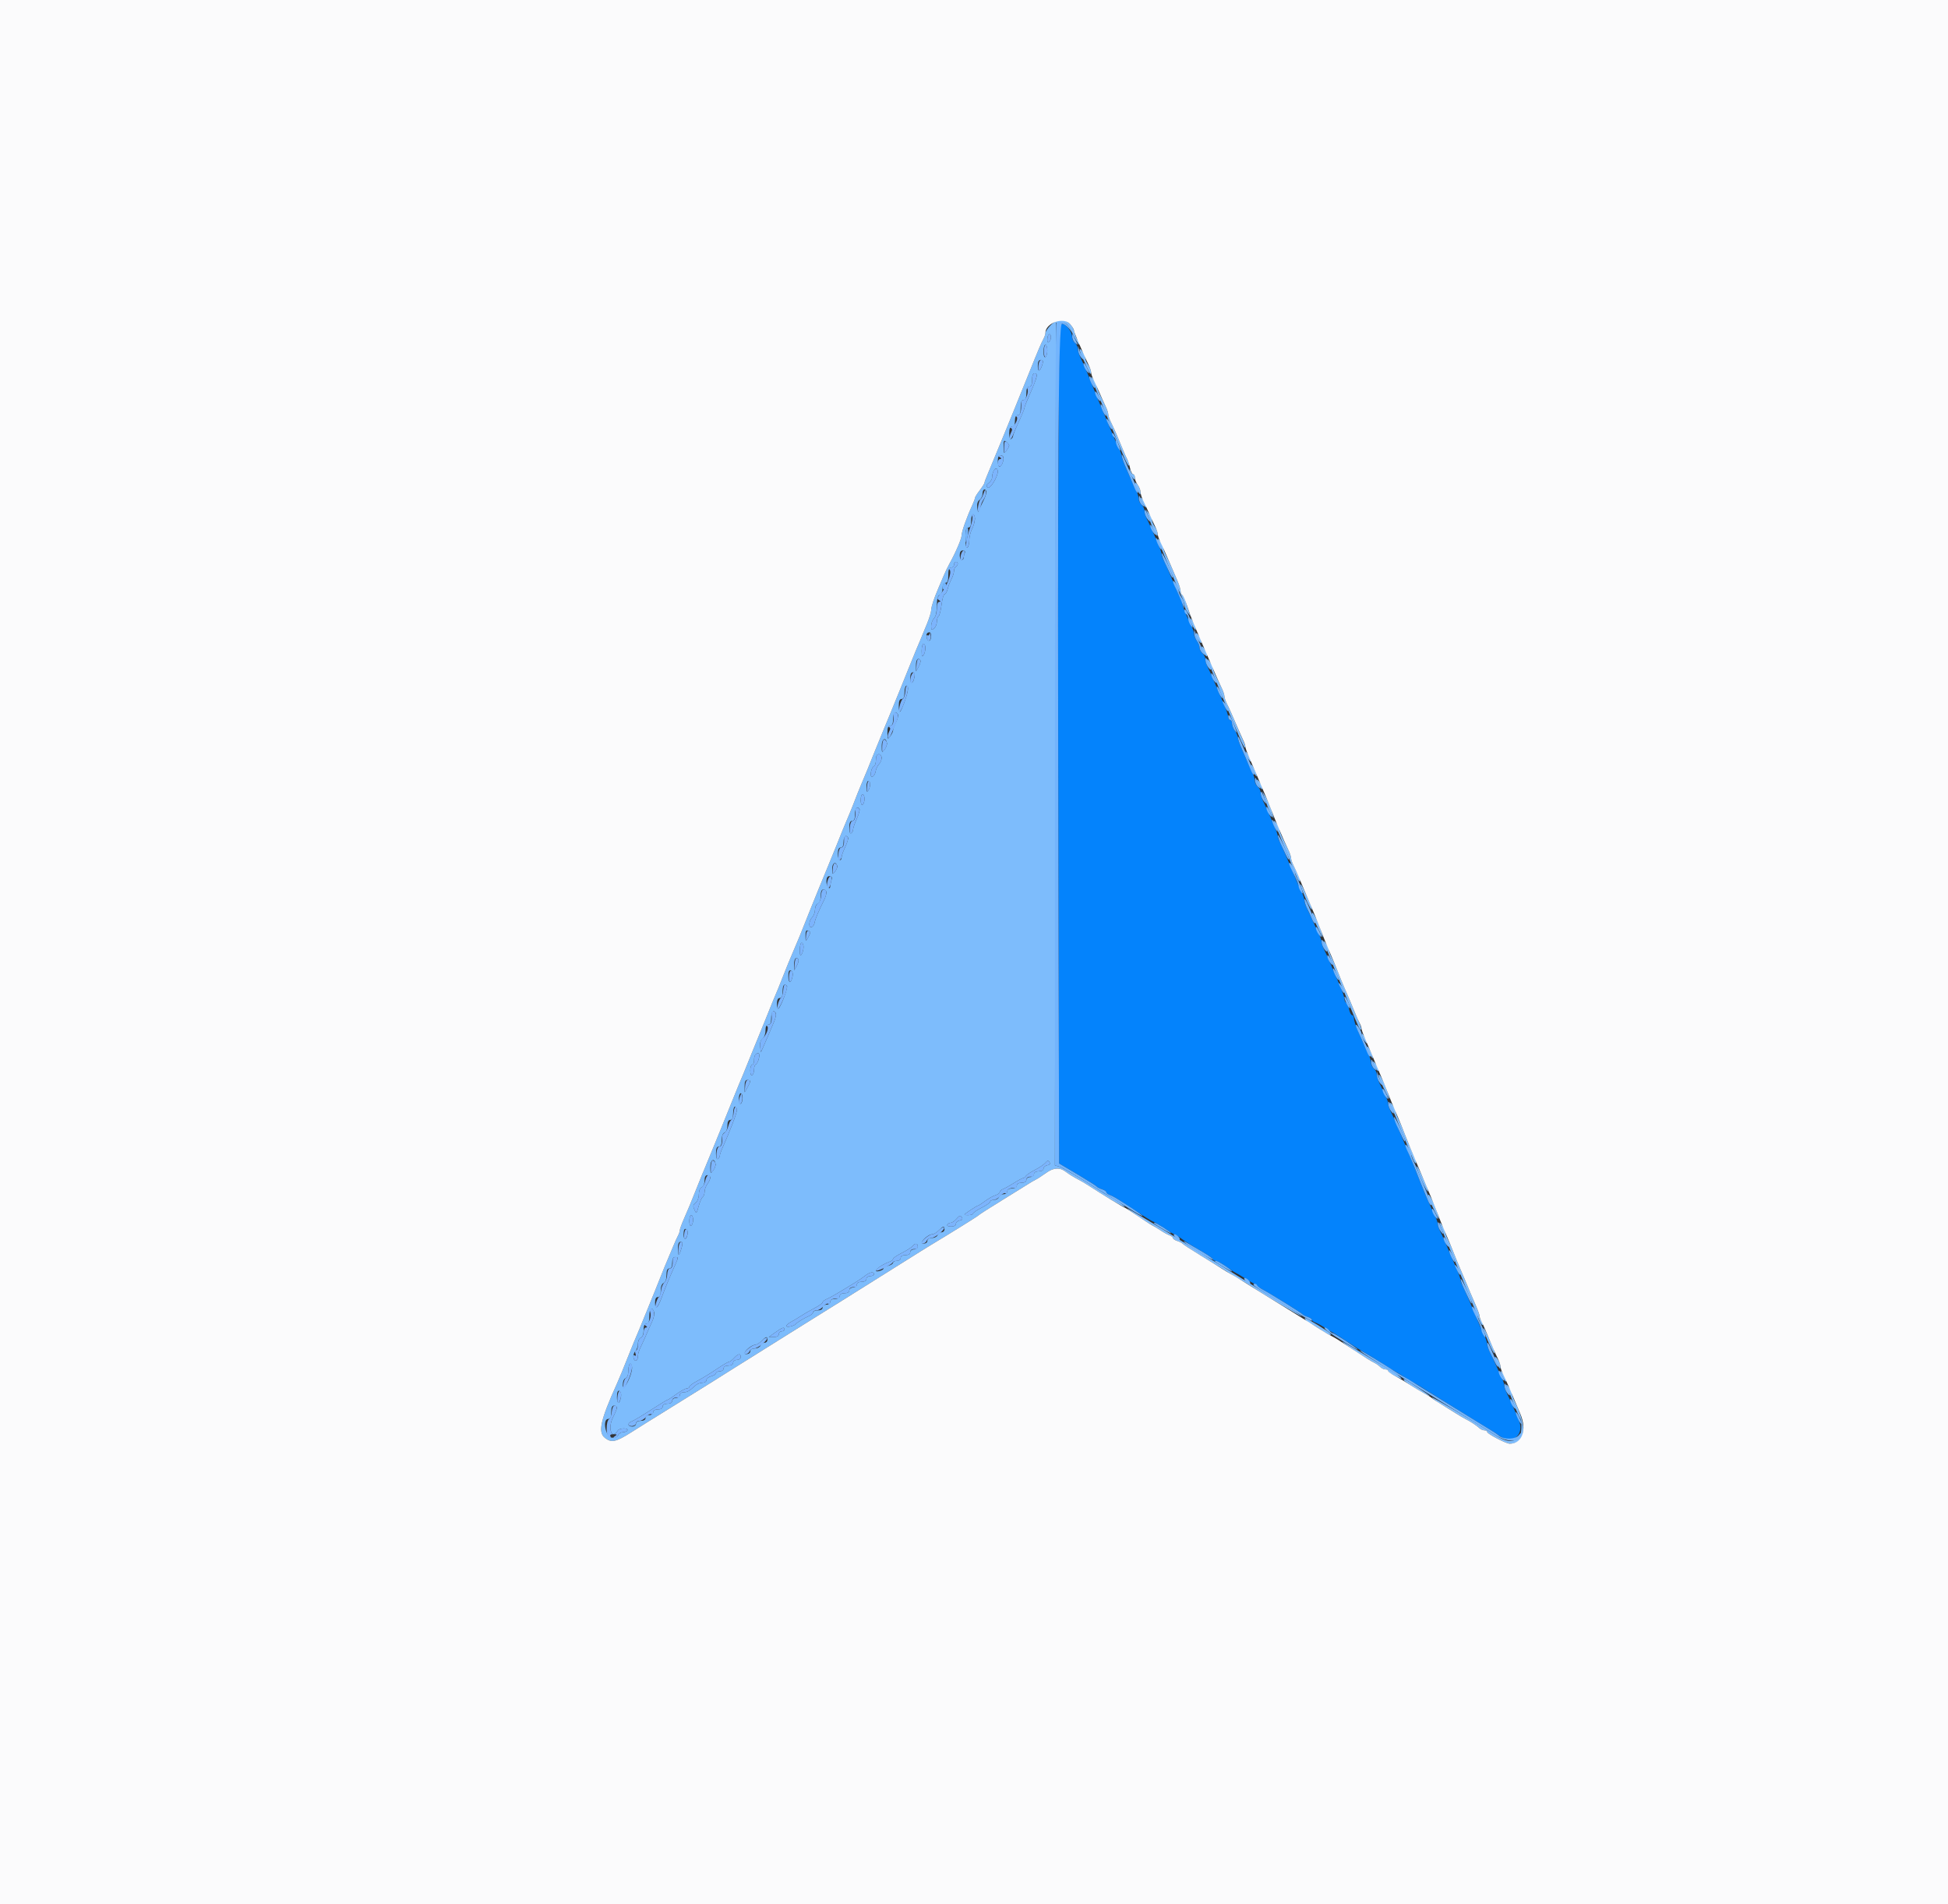 <svg id="svg" version="1.1" xmlns="http://www.w3.org/2000/svg" xmlns:xlink="http://www.w3.org/1999/xlink" width="400" height="390.909" viewBox="0, 0, 400,390.909"><rect x="0" y="0" width="400" height="390.909" fill="#333333" stroke="none"/><g id="svgg"><path id="path0" d="M217.340 93.353 C 217.265 108.138,217.266 146.924,217.340 179.545 L 217.476 238.854 221.250 241.096 C 223.326 242.329,225.112 243.460,225.220 243.610 C 225.327 243.760,225.811 244.006,226.295 244.157 C 226.779 244.308,227.175 244.576,227.175 244.751 C 227.175 244.927,227.483 245.181,227.859 245.317 C 228.637 245.599,229.172 245.921,232.454 248.086 C 235.484 250.085,236.195 250.522,237.146 250.970 C 237.576 251.173,238.595 251.797,239.411 252.356 C 240.227 252.915,240.987 253.372,241.099 253.372 C 241.211 253.372,241.864 253.769,242.548 254.253 C 243.931 255.232,244.514 255.596,247.214 257.175 C 248.235 257.772,249.071 258.392,249.071 258.553 C 249.071 258.715,249.309 258.847,249.599 258.847 C 249.890 258.847,250.813 259.341,251.652 259.945 C 252.491 260.549,253.441 261.167,253.763 261.318 C 254.086 261.469,254.878 261.940,255.523 262.366 C 256.168 262.791,256.960 263.260,257.283 263.408 C 257.605 263.556,257.957 263.795,258.065 263.938 C 258.172 264.082,258.729 264.447,259.301 264.749 C 260.977 265.633,267.235 269.523,267.449 269.814 C 267.556 269.961,268.040 270.204,268.524 270.355 C 269.008 270.506,269.404 270.773,269.404 270.948 C 269.404 271.124,269.712 271.374,270.088 271.504 C 270.464 271.634,271.300 272.093,271.945 272.523 C 272.590 272.953,273.375 273.428,273.690 273.579 C 274.004 273.729,275.329 274.567,276.633 275.440 C 277.938 276.314,279.616 277.366,280.363 277.778 C 281.109 278.190,282.688 279.157,283.871 279.926 C 285.054 280.695,286.285 281.459,286.608 281.625 C 286.931 281.790,287.722 282.272,288.368 282.697 C 289.013 283.121,289.892 283.650,290.323 283.871 C 290.753 284.092,291.575 284.579,292.150 284.952 C 293.513 285.837,305.621 293.329,306.540 293.857 C 306.929 294.080,307.487 294.451,307.778 294.680 C 310.466 296.793,313.205 294.598,311.833 291.431 C 311.476 290.606,310.917 289.316,310.592 288.563 C 310.267 287.810,309.752 286.696,309.448 286.088 C 309.144 285.479,308.895 284.745,308.895 284.457 C 308.895 284.170,308.653 283.436,308.357 282.827 C 308.060 282.219,307.512 281.017,307.138 280.156 C 306.764 279.296,306.215 278.125,305.917 277.555 C 305.620 276.984,305.376 276.250,305.376 275.924 C 305.376 275.599,305.128 274.834,304.824 274.225 C 304.233 273.041,303.836 272.122,301.474 266.471 C 301.025 265.396,300.487 264.211,300.280 263.837 C 300.072 263.464,299.902 262.970,299.902 262.740 C 299.902 262.511,299.541 261.497,299.099 260.487 C 298.657 259.477,298.111 258.211,297.885 257.674 C 296.627 254.682,296.264 253.856,295.763 252.852 C 295.459 252.243,295.210 251.510,295.210 251.222 C 295.210 250.934,294.962 250.201,294.658 249.592 C 293.668 247.609,292.275 244.352,291.091 241.251 C 290.722 240.283,290.196 238.964,289.924 238.319 C 289.651 237.674,289.243 236.706,289.017 236.168 C 288.791 235.630,288.235 234.311,287.781 233.236 C 287.327 232.160,286.774 230.841,286.550 230.303 C 286.327 229.765,285.897 228.827,285.594 228.219 C 285.292 227.610,285.044 226.876,285.044 226.588 C 285.044 226.089,284.790 225.487,283.341 222.549 C 282.987 221.833,282.698 220.930,282.698 220.544 C 282.698 220.158,282.434 219.623,282.111 219.355 C 281.789 219.087,281.525 218.552,281.525 218.166 C 281.525 217.779,281.276 216.965,280.972 216.356 C 280.668 215.747,280.154 214.633,279.828 213.881 C 279.503 213.128,278.960 211.870,278.621 211.085 C 278.283 210.299,278.006 209.376,278.006 209.032 C 278.006 208.688,277.844 208.407,277.646 208.407 C 277.448 208.407,277.170 207.881,277.029 207.238 C 276.888 206.595,276.610 205.969,276.412 205.847 C 276.213 205.724,276.051 205.360,276.051 205.039 C 276.051 204.717,275.689 203.628,275.247 202.618 C 274.806 201.608,274.259 200.342,274.033 199.804 C 272.776 196.813,272.413 195.987,271.911 194.983 C 271.607 194.374,271.359 193.641,271.359 193.353 C 271.359 193.065,271.110 192.332,270.806 191.723 C 270.502 191.114,269.948 189.912,269.574 189.052 C 269.200 188.192,268.657 187.021,268.367 186.450 C 268.077 185.879,267.840 185.146,267.840 184.820 C 267.840 184.494,267.591 183.729,267.287 183.121 C 266.696 181.936,266.299 181.018,263.937 175.367 C 263.488 174.291,262.950 173.106,262.743 172.733 C 262.535 172.359,262.366 171.858,262.366 171.619 C 262.366 171.379,262.083 170.541,261.737 169.756 C 261.391 168.971,260.842 167.713,260.516 166.960 C 260.190 166.207,259.682 165.093,259.385 164.484 C 259.089 163.876,258.847 163.061,258.847 162.675 C 258.847 162.289,258.583 161.754,258.260 161.486 C 257.937 161.218,257.674 160.683,257.674 160.297 C 257.674 159.910,257.425 159.096,257.121 158.487 C 256.817 157.878,256.302 156.764,255.977 156.012 C 255.652 155.259,255.108 154.001,254.770 153.216 C 254.431 152.430,254.149 151.551,254.142 151.261 C 254.135 150.970,253.871 150.392,253.556 149.974 C 253.240 149.557,252.981 148.897,252.981 148.508 C 252.981 148.119,252.805 147.801,252.590 147.801 C 252.375 147.801,252.199 147.527,252.199 147.193 C 252.199 146.858,251.838 145.759,251.396 144.749 C 250.954 143.739,250.408 142.473,250.182 141.935 C 248.924 138.944,248.561 138.118,248.060 137.114 C 247.756 136.505,247.507 135.691,247.507 135.305 C 247.507 134.918,247.243 134.383,246.921 134.115 C 246.598 133.848,246.334 133.332,246.334 132.969 C 246.334 132.607,246.076 131.968,245.760 131.551 C 245.444 131.133,245.181 130.498,245.174 130.139 C 245.167 129.780,244.908 128.989,244.599 128.380 C 243.696 126.604,242.815 124.450,242.815 124.020 C 242.815 123.801,242.568 123.123,242.265 122.515 C 241.962 121.906,241.532 120.968,241.309 120.430 C 239.733 116.634,239.223 115.460,238.891 114.864 C 238.684 114.490,238.514 113.989,238.514 113.750 C 238.514 113.510,238.237 112.672,237.899 111.887 C 237.560 111.102,237.017 109.844,236.692 109.091 C 236.366 108.338,235.852 107.224,235.548 106.615 C 235.244 106.007,234.995 105.192,234.995 104.806 C 234.995 104.420,234.731 103.885,234.409 103.617 C 234.086 103.349,233.822 102.814,233.822 102.428 C 233.822 102.041,233.573 101.227,233.270 100.618 C 232.966 100.009,232.451 98.895,232.125 98.143 C 231.800 97.390,231.257 96.132,230.919 95.347 C 230.580 94.561,230.303 93.740,230.303 93.521 C 230.303 93.302,230.055 92.625,229.753 92.016 C 229.450 91.407,229.020 90.469,228.797 89.932 C 228.573 89.394,228.020 88.074,227.566 86.999 C 227.112 85.924,226.556 84.604,226.330 84.066 C 226.104 83.529,225.696 82.561,225.424 81.916 C 225.151 81.271,224.619 79.951,224.242 78.983 C 223.377 76.761,222.539 74.798,221.849 73.380 C 221.552 72.771,221.310 71.957,221.310 71.570 C 221.310 71.184,221.046 70.649,220.723 70.381 C 220.401 70.114,220.131 69.520,220.124 69.063 C 220.108 68.044,218.855 66.471,218.060 66.471 C 217.549 66.471,217.459 69.843,217.340 93.353 " stroke="none" fill="#0483fc" fill-rule="evenodd"></path><path id="path1" d="M215.713 66.786 C 215.136 67.389,214.663 68.095,214.663 68.355 C 214.663 68.615,214.495 69.133,214.291 69.507 C 213.826 70.355,213.144 71.964,211.352 76.442 C 210.577 78.377,209.793 80.313,209.609 80.743 C 209.425 81.173,208.713 82.933,208.026 84.653 C 207.340 86.373,206.549 88.309,206.269 88.954 C 205.989 89.599,205.190 91.535,204.493 93.255 C 203.795 94.976,202.983 96.938,202.688 97.615 C 202.392 98.293,202.151 98.965,202.151 99.108 C 202.151 99.251,201.711 99.945,201.173 100.650 C 200.635 101.354,200.196 102.064,200.196 102.226 C 200.196 102.388,199.940 103.076,199.627 103.753 C 198.499 106.196,197.458 109.135,197.458 109.876 C 197.458 110.576,196.238 113.425,194.947 115.738 C 194.647 116.276,194.138 117.331,193.817 118.084 C 193.496 118.837,193.008 119.980,192.733 120.626 C 191.740 122.954,191.214 124.549,191.208 125.245 C 191.205 125.635,190.829 126.867,190.374 127.982 C 189.104 131.089,188.446 132.672,188.067 133.529 C 187.877 133.959,187.091 135.894,186.321 137.830 C 185.550 139.765,184.768 141.701,184.585 142.131 C 184.401 142.561,183.683 144.321,182.989 146.041 C 182.295 147.761,181.498 149.697,181.219 150.342 C 180.939 150.987,180.148 152.923,179.461 154.643 C 178.169 157.883,178.054 158.164,176.818 161.095 C 176.410 162.063,175.845 163.470,175.562 164.223 C 175.279 164.976,174.714 166.383,174.306 167.351 C 173.070 170.282,172.955 170.563,171.663 173.803 C 170.976 175.523,170.186 177.458,169.906 178.104 C 169.626 178.749,168.829 180.684,168.135 182.405 C 167.442 184.125,166.727 185.885,166.547 186.315 C 166.367 186.745,165.840 188.065,165.376 189.247 C 164.913 190.430,164.385 191.750,164.204 192.180 C 164.023 192.610,163.503 193.842,163.050 194.917 C 162.596 195.992,162.077 197.224,161.896 197.654 C 161.715 198.084,161.187 199.404,160.723 200.587 C 159.917 202.641,159.692 203.192,158.561 205.865 C 158.288 206.510,157.757 207.830,157.380 208.798 C 157.004 209.765,156.468 211.085,156.190 211.730 C 155.912 212.375,155.121 214.311,154.431 216.031 C 152.961 219.696,152.181 221.596,151.704 222.678 C 151.514 223.109,150.728 225.044,149.957 226.979 C 149.186 228.915,148.405 230.850,148.221 231.281 C 148.037 231.711,147.319 233.470,146.625 235.191 C 145.931 236.911,145.135 238.847,144.855 239.492 C 144.575 240.137,143.784 242.072,143.098 243.793 C 141.633 247.464,141.453 247.897,140.393 250.321 C 139.951 251.330,139.589 252.345,139.589 252.574 C 139.589 252.804,139.422 253.298,139.217 253.671 C 139.013 254.044,138.560 255.054,138.211 255.914 C 137.862 256.774,137.345 258.006,137.062 258.651 C 136.779 259.296,136.166 260.792,135.701 261.975 C 135.236 263.157,134.708 264.477,134.528 264.907 C 134.348 265.337,133.634 267.097,132.940 268.817 C 132.246 270.538,131.454 272.473,131.179 273.118 C 130.179 275.465,129.841 276.285,129.006 278.397 C 128.007 280.927,127.163 282.977,126.672 284.066 C 123.267 291.631,122.738 294.034,124.226 295.204 C 125.537 296.236,126.450 296.047,129.527 294.106 C 133.526 291.584,133.904 291.347,134.764 290.830 C 135.229 290.551,137.576 289.091,139.980 287.586 C 142.385 286.080,144.732 284.621,145.197 284.344 C 145.661 284.066,148.240 282.446,150.929 280.743 C 153.617 279.041,158.543 275.956,161.877 273.887 C 168.357 269.866,176.969 264.477,189.166 256.813 C 189.748 256.447,190.605 255.919,191.069 255.640 C 195.553 252.945,200.820 249.664,200.978 249.467 C 201.085 249.333,203.163 248.002,205.596 246.508 C 208.029 245.015,210.492 243.487,211.070 243.113 C 211.648 242.739,212.385 242.309,212.708 242.158 C 213.030 242.007,213.977 241.392,214.812 240.791 C 216.358 239.677,217.660 239.618,218.908 240.606 C 219.458 241.041,220.548 241.700,221.896 242.413 C 222.326 242.641,223.144 243.132,223.712 243.505 C 227.100 245.729,230.809 247.914,230.952 247.771 C 231.100 247.623,229.137 246.282,227.566 245.459 C 227.243 245.290,226.505 244.846,225.925 244.472 C 222.085 241.997,218.247 239.738,217.497 239.510 L 216.616 239.243 216.715 152.759 L 216.813 66.276 217.979 66.276 C 219.023 66.276,219.276 66.540,220.408 68.817 C 221.103 70.215,221.679 71.061,221.687 70.698 C 221.694 70.334,221.538 69.936,221.340 69.813 C 221.141 69.691,220.869 69.108,220.734 68.519 C 220.082 65.666,217.605 64.811,215.713 66.786 M215.481 70.110 C 215.172 70.420,215.054 70.318,215.054 69.743 C 215.054 68.709,215.601 68.160,215.775 69.019 C 215.849 69.384,215.717 69.875,215.481 70.110 M215.054 71.922 C 215.054 72.555,214.878 73.181,214.663 73.314 C 214.430 73.458,214.272 72.992,214.272 72.164 C 214.272 71.398,214.448 70.772,214.663 70.772 C 214.878 70.772,215.054 71.290,215.054 71.922 M221.701 71.810 C 221.701 72.034,221.939 72.727,222.229 73.351 C 222.519 73.976,223.043 75.103,223.393 75.855 C 223.831 76.797,224.028 76.980,224.026 76.442 C 224.024 76.012,223.764 75.318,223.448 74.901 C 223.132 74.483,222.868 73.868,222.861 73.532 C 222.848 72.860,221.701 71.159,221.701 71.810 M214.059 74.780 C 213.602 76.293,213.099 76.487,213.099 75.152 C 213.099 74.276,213.283 73.900,213.712 73.900 C 214.165 73.900,214.255 74.129,214.059 74.780 M212.810 77.517 C 212.691 78.001,212.092 79.521,211.478 80.895 C 210.864 82.269,210.362 83.552,210.362 83.746 C 210.362 83.940,209.834 85.228,209.189 86.608 C 208.543 87.988,208.016 89.290,208.016 89.501 C 208.016 89.713,207.840 89.994,207.625 90.127 C 207.392 90.271,207.234 89.805,207.234 88.977 C 207.234 88.001,207.409 87.586,207.820 87.586 C 208.211 87.586,208.407 87.195,208.407 86.413 C 208.407 85.630,208.602 85.239,208.993 85.239 C 209.417 85.239,209.580 84.805,209.580 83.675 C 209.580 82.546,209.743 82.111,210.166 82.111 C 210.576 82.111,210.753 81.699,210.753 80.743 C 210.753 79.787,210.930 79.374,211.339 79.374 C 211.749 79.374,211.926 78.962,211.926 78.006 C 211.926 77.091,212.108 76.637,212.476 76.637 C 212.849 76.637,212.956 76.920,212.810 77.517 M224.059 77.522 C 224.053 77.687,224.207 78.127,224.402 78.500 C 224.597 78.873,225.321 80.587,226.011 82.307 C 227.460 85.919,228.010 87.248,228.841 89.150 C 229.171 89.902,229.926 91.708,230.519 93.162 C 231.112 94.616,231.688 95.716,231.798 95.605 C 231.908 95.495,231.805 95.009,231.568 94.525 C 231.332 94.042,230.849 92.942,230.496 92.082 C 229.489 89.630,228.718 87.876,228.119 86.674 C 227.815 86.065,227.566 85.332,227.566 85.044 C 227.566 84.756,227.302 83.979,226.979 83.316 C 226.657 82.654,226.129 81.569,225.806 80.907 C 225.484 80.244,225.220 79.486,225.220 79.222 C 225.220 78.701,224.080 77.031,224.059 77.522 M207.234 91.469 C 207.234 91.616,206.975 92.079,206.660 92.496 C 206.123 93.206,206.085 93.157,206.073 91.741 C 206.062 90.439,206.143 90.295,206.647 90.714 C 206.970 90.981,207.234 91.321,207.234 91.469 M206.061 94.005 C 206.061 94.853,205.627 95.797,205.237 95.797 C 205.045 95.797,204.888 95.269,204.888 94.624 C 204.888 93.842,205.083 93.451,205.474 93.451 C 205.797 93.451,206.061 93.700,206.061 94.005 M204.888 96.762 C 204.888 97.952,203.240 100.562,202.782 100.097 C 202.461 99.770,202.526 99.521,203.030 99.149 C 203.407 98.871,203.715 98.369,203.715 98.034 C 203.715 97.138,204.138 96.188,204.538 96.188 C 204.730 96.188,204.888 96.446,204.888 96.762 M231.925 96.579 C 231.907 96.901,232.150 97.507,232.466 97.924 C 232.967 98.586,233.040 98.599,233.040 98.022 C 233.040 97.658,232.877 97.361,232.678 97.361 C 232.478 97.361,232.235 97.053,232.137 96.676 C 232.011 96.197,231.948 96.168,231.925 96.579 M233.040 99.196 C 233.040 99.428,233.303 100.121,233.624 100.737 C 234.091 101.633,234.206 101.701,234.198 101.075 C 234.193 100.645,233.930 99.952,233.614 99.534 C 233.298 99.117,233.040 98.965,233.040 99.196 M202.542 101.044 C 202.542 101.349,202.287 102.097,201.975 102.705 C 201.663 103.314,201.278 104.164,201.119 104.594 C 200.867 105.272,200.808 105.222,200.674 104.223 C 200.574 103.478,200.739 102.908,201.139 102.615 C 201.481 102.366,201.760 101.786,201.760 101.325 C 201.760 100.865,201.935 100.489,202.151 100.489 C 202.366 100.489,202.542 100.738,202.542 101.044 M234.227 102.271 C 234.252 102.927,235.358 104.623,235.360 104.008 C 235.361 103.685,235.103 103.080,234.787 102.662 C 234.471 102.245,234.219 102.069,234.227 102.271 M235.569 105.376 C 235.727 105.806,236.046 106.682,236.277 107.322 C 237.053 109.470,237.729 110.576,237.717 109.677 C 237.712 109.247,237.449 108.554,237.133 108.136 C 236.817 107.719,236.554 107.103,236.547 106.768 C 236.540 106.433,236.252 105.806,235.908 105.376 L 235.281 104.594 235.569 105.376 M200.196 106.505 C 200.196 107.018,199.933 107.941,199.611 108.557 C 199.290 109.173,199.026 110.239,199.025 110.925 C 199.024 111.611,198.847 112.282,198.631 112.414 C 198.389 112.565,198.240 111.832,198.240 110.483 C 198.240 108.811,198.376 108.309,198.827 108.309 C 199.237 108.309,199.413 107.896,199.413 106.940 C 199.413 106.188,199.589 105.572,199.804 105.572 C 200.020 105.572,200.196 105.992,200.196 106.505 M237.745 110.758 C 237.738 110.922,237.892 111.362,238.087 111.736 C 238.282 112.109,239.006 113.822,239.696 115.543 C 241.168 119.212,241.927 120.992,242.668 122.515 C 242.964 123.123,243.212 123.915,243.219 124.274 C 243.226 124.633,243.513 125.279,243.858 125.709 L 244.484 126.491 244.194 125.709 C 244.034 125.279,243.740 124.361,243.540 123.670 C 243.341 122.979,243.008 122.309,242.801 122.181 C 242.594 122.053,242.424 121.677,242.424 121.346 C 242.424 121.015,242.147 120.101,241.809 119.316 C 241.470 118.531,240.927 117.273,240.602 116.520 C 240.276 115.767,239.762 114.653,239.458 114.045 C 239.154 113.436,238.905 112.722,238.905 112.458 C 238.905 111.937,237.765 110.267,237.745 110.758 M198.087 113.619 C 197.956 113.960,197.849 114.400,197.849 114.597 C 197.849 114.794,197.674 114.956,197.458 114.956 C 197.243 114.956,197.067 114.516,197.067 113.978 C 197.067 113.341,197.286 113.001,197.696 113.001 C 198.108 113.001,198.243 113.214,198.087 113.619 M196.676 115.715 C 196.676 115.917,196.500 116.192,196.285 116.325 C 196.070 116.457,195.893 116.864,195.892 117.227 C 195.891 117.591,195.654 118.340,195.366 118.892 C 195.078 119.444,194.724 120.368,194.579 120.945 C 194.434 121.522,194.156 121.994,193.960 121.994 C 193.765 121.994,193.483 122.964,193.335 124.150 C 193.187 125.335,192.911 126.402,192.721 126.519 C 192.531 126.636,192.375 127.140,192.375 127.639 C 192.375 128.138,192.111 128.765,191.789 129.032 C 191.294 129.443,191.202 129.364,191.202 128.522 C 191.202 127.973,191.466 127.260,191.789 126.938 C 192.157 126.569,192.375 125.608,192.375 124.356 C 192.375 122.943,192.547 122.295,192.962 122.136 C 193.296 122.007,193.548 121.424,193.548 120.779 C 193.548 120.034,193.749 119.648,194.135 119.648 C 194.558 119.648,194.721 119.214,194.721 118.084 C 194.721 116.954,194.884 116.520,195.308 116.520 C 195.630 116.520,195.894 116.256,195.894 115.934 C 195.894 115.611,196.070 115.347,196.285 115.347 C 196.500 115.347,196.676 115.513,196.676 115.715 M244.396 127.077 C 244.409 127.779,245.518 129.814,245.538 129.175 C 245.546 128.930,245.289 128.227,244.968 127.611 C 244.647 126.995,244.389 126.755,244.396 127.077 M191.202 130.573 C 191.202 131.617,190.554 131.932,190.312 131.006 C 190.109 130.229,190.305 129.814,190.877 129.814 C 191.056 129.814,191.202 130.156,191.202 130.573 M245.565 130.228 C 245.572 130.538,245.836 131.133,246.151 131.551 C 246.556 132.086,246.722 132.143,246.713 131.746 C 246.706 131.436,246.442 130.841,246.126 130.424 C 245.722 129.889,245.556 129.831,245.565 130.228 M190.023 133.040 C 190.020 133.524,189.847 134.184,189.638 134.506 C 189.356 134.943,189.258 134.717,189.253 133.627 C 189.250 132.820,189.423 132.160,189.638 132.160 C 189.853 132.160,190.027 132.556,190.023 133.040 M246.738 132.965 C 246.745 133.275,247.009 133.870,247.324 134.288 C 247.729 134.823,247.895 134.881,247.886 134.483 C 247.879 134.173,247.615 133.578,247.299 133.161 C 246.895 132.626,246.729 132.568,246.738 132.965 M188.994 135.587 C 189.096 135.751,188.936 136.322,188.640 136.857 L 188.102 137.830 188.088 136.559 C 188.075 135.389,188.554 134.875,188.994 135.587 M247.898 135.414 C 247.898 135.566,248.059 135.996,248.256 136.369 C 248.452 136.742,248.990 138.016,249.450 139.198 C 249.910 140.381,250.471 141.789,250.698 142.326 C 250.924 142.864,251.324 143.832,251.588 144.477 C 251.851 145.122,252.342 146.266,252.679 147.019 C 253.016 147.771,253.777 149.577,254.370 151.031 C 254.963 152.485,255.539 153.585,255.649 153.474 C 255.760 153.364,255.626 152.790,255.352 152.199 C 254.883 151.186,254.497 150.296,253.104 147.019 C 252.784 146.266,252.274 145.152,251.970 144.543 C 251.666 143.934,251.417 143.201,251.417 142.913 C 251.417 142.625,251.153 141.848,250.831 141.185 C 250.508 140.523,249.980 139.438,249.658 138.776 C 249.335 138.113,249.066 137.365,249.059 137.114 C 249.046 136.628,247.898 134.947,247.898 135.414 M187.778 139.009 C 187.501 140.459,186.901 140.604,186.901 139.222 C 186.901 138.473,187.101 138.025,187.434 138.025 C 187.791 138.025,187.904 138.348,187.778 139.009 M186.396 141.838 C 186.151 143.137,185.195 145.728,184.823 146.099 C 184.676 146.246,184.555 145.722,184.555 144.933 C 184.555 143.919,184.727 143.500,185.142 143.500 C 185.551 143.500,185.728 143.087,185.728 142.131 C 185.728 141.378,185.924 140.762,186.164 140.762 C 186.427 140.762,186.519 141.187,186.396 141.838 M184.363 146.633 C 184.497 146.850,184.332 147.581,183.995 148.257 C 183.658 148.932,183.382 149.688,183.382 149.936 C 183.382 150.185,183.124 150.730,182.808 151.147 C 182.270 151.858,182.233 151.814,182.222 150.440 C 182.213 149.392,182.376 148.974,182.796 148.974 C 183.205 148.974,183.382 148.561,183.382 147.605 C 183.382 146.284,183.857 145.814,184.363 146.633 M182.123 152.533 C 182.183 152.842,181.968 153.443,181.646 153.869 C 181.093 154.600,181.060 154.560,181.049 153.144 C 181.036 151.680,181.865 151.208,182.123 152.533 M255.733 154.448 C 255.739 154.770,256.002 155.376,256.317 155.793 C 257.056 156.769,257.051 156.407,256.307 154.981 C 255.986 154.365,255.728 154.125,255.733 154.448 M181.036 155.593 C 181.036 156.008,180.788 156.595,180.485 156.898 C 180.182 157.201,179.874 157.860,179.801 158.361 C 179.728 158.863,179.423 159.355,179.124 159.453 C 178.492 159.662,178.866 157.478,179.501 157.250 C 179.700 157.178,179.863 156.606,179.863 155.979 C 179.863 155.226,180.062 154.839,180.450 154.839 C 180.772 154.839,181.036 155.178,181.036 155.593 M256.894 157.042 C 256.893 157.287,257.154 157.990,257.476 158.606 C 257.797 159.222,258.061 159.526,258.062 159.282 C 258.063 159.038,257.802 158.334,257.480 157.718 C 257.159 157.102,256.895 156.798,256.894 157.042 M258.078 160.140 C 258.103 160.796,259.210 162.492,259.211 161.877 C 259.212 161.554,258.954 160.949,258.639 160.531 C 258.323 160.114,258.071 159.938,258.078 160.140 M178.684 160.997 C 178.681 161.373,178.508 161.945,178.299 162.268 C 178.011 162.713,177.919 162.548,177.914 161.584 C 177.911 160.885,178.084 160.313,178.299 160.313 C 178.514 160.313,178.687 160.621,178.684 160.997 M259.444 163.245 C 260.165 165.374,260.597 166.441,261.102 167.342 C 261.493 168.039,261.595 168.099,261.450 167.546 C 261.093 166.192,260.219 164.058,259.689 163.245 L 259.178 162.463 259.444 163.245 M177.517 164.004 C 177.517 164.529,177.341 165.067,177.126 165.200 C 176.898 165.341,176.735 164.944,176.735 164.246 C 176.735 163.588,176.911 163.050,177.126 163.050 C 177.341 163.050,177.517 163.479,177.517 164.004 M176.490 166.097 C 176.595 166.268,176.342 167.167,175.926 168.095 C 175.511 169.023,175.171 170.017,175.171 170.303 C 175.171 170.590,174.995 170.933,174.780 171.065 C 174.547 171.209,174.389 170.744,174.389 169.916 C 174.389 168.939,174.564 168.524,174.976 168.524 C 175.385 168.524,175.562 168.111,175.562 167.155 C 175.562 165.893,176.032 165.357,176.490 166.097 M261.596 168.627 C 261.589 168.791,261.743 169.231,261.938 169.605 C 262.134 169.978,262.858 171.691,263.548 173.412 C 264.238 175.132,265.029 177.067,265.306 177.713 C 265.582 178.358,266.008 179.392,266.252 180.011 C 266.496 180.631,266.790 181.044,266.904 180.929 C 267.110 180.724,267.029 180.515,265.755 177.974 C 265.396 177.258,265.103 176.436,265.103 176.149 C 265.103 175.861,264.839 175.083,264.516 174.421 C 264.194 173.758,263.666 172.674,263.343 172.011 C 263.021 171.349,262.757 170.591,262.757 170.327 C 262.757 169.806,261.616 168.136,261.596 168.627 M174.138 171.953 C 174.240 172.118,173.992 172.954,173.588 173.810 C 173.183 174.666,172.846 175.576,172.838 175.832 C 172.803 177.057,172.043 176.634,172.043 175.390 C 172.043 174.413,172.218 173.998,172.630 173.998 C 173.021 173.998,173.216 173.607,173.216 172.825 C 173.216 171.732,173.712 171.263,174.138 171.953 M171.926 177.753 C 171.996 177.963,171.793 178.480,171.474 178.901 C 170.925 179.628,170.894 179.600,170.882 178.364 C 170.871 177.156,171.587 176.736,171.926 177.753 M170.725 180.743 C 170.596 181.227,170.487 181.755,170.484 181.916 C 170.467 182.861,169.697 182.000,169.697 181.036 C 169.697 180.217,169.887 179.863,170.329 179.863 C 170.794 179.863,170.899 180.096,170.725 180.743 M267.065 181.623 C 267.049 182.253,269.116 186.929,269.320 186.724 C 269.490 186.554,269.152 185.694,267.621 182.405 C 267.321 181.760,267.071 181.408,267.065 181.623 M169.697 183.224 C 169.697 183.567,169.460 184.315,169.170 184.886 C 168.097 186.998,167.392 188.681,167.276 189.410 C 167.209 189.823,166.935 190.233,166.667 190.323 C 165.977 190.553,166.051 189.039,166.764 188.326 C 167.087 188.003,167.351 187.281,167.351 186.721 C 167.351 186.162,167.615 185.602,167.937 185.479 C 168.299 185.340,168.524 184.745,168.524 183.927 C 168.524 183.008,168.704 182.600,169.110 182.600 C 169.433 182.600,169.697 182.881,169.697 183.224 M269.416 187.525 C 269.404 187.947,269.799 188.882,271.134 191.593 C 271.862 193.072,271.731 192.238,270.888 190.029 C 270.238 188.326,269.431 186.954,269.416 187.525 M166.118 192.121 C 165.457 193.393,165.396 193.388,165.396 192.062 C 165.396 191.139,165.539 190.891,165.975 191.058 C 166.436 191.235,166.465 191.453,166.118 192.121 M271.750 193.283 C 271.750 193.435,271.911 193.865,272.107 194.238 C 272.304 194.611,272.841 195.885,273.301 197.067 C 274.115 199.161,274.424 199.915,275.460 202.346 C 275.735 202.991,276.528 204.927,277.221 206.647 C 278.871 210.738,279.273 211.571,279.491 211.353 C 279.591 211.253,279.373 210.506,279.008 209.691 C 278.351 208.226,277.983 207.359,277.053 205.083 C 276.790 204.438,276.303 203.294,275.971 202.542 C 275.639 201.789,275.062 200.381,274.689 199.413 C 274.317 198.446,273.767 197.187,273.467 196.616 C 273.168 196.045,272.917 195.341,272.910 195.052 C 272.898 194.521,271.750 192.772,271.750 193.283 M164.999 194.428 C 164.996 194.912,164.822 195.572,164.614 195.894 C 164.332 196.331,164.233 196.105,164.229 195.015 C 164.226 194.208,164.399 193.548,164.614 193.548 C 164.829 193.548,165.002 193.944,164.999 194.428 M163.970 196.975 C 164.071 197.139,163.912 197.710,163.616 198.245 L 163.078 199.218 163.064 197.947 C 163.051 196.777,163.530 196.263,163.970 196.975 M162.750 200.416 C 162.459 201.939,161.877 201.946,161.877 200.426 C 161.877 199.428,162.023 199.103,162.405 199.250 C 162.729 199.374,162.863 199.826,162.750 200.416 M161.594 202.389 C 161.857 202.652,160.470 206.429,159.894 207.019 C 159.669 207.249,159.531 206.915,159.531 206.139 C 159.531 205.287,159.718 204.888,160.117 204.888 C 160.527 204.888,160.704 204.475,160.704 203.519 C 160.704 202.243,161.032 201.827,161.594 202.389 M159.319 207.989 C 159.442 208.189,159.257 209.025,158.907 209.846 C 158.557 210.667,158.050 211.867,157.779 212.512 C 157.508 213.157,157.052 214.213,156.764 214.858 L 156.242 216.031 156.093 214.878 C 155.998 214.138,156.167 213.561,156.565 213.270 C 156.906 213.021,157.185 212.265,157.185 211.589 C 157.185 210.759,157.374 210.362,157.771 210.362 C 158.181 210.362,158.358 209.949,158.358 208.993 C 158.358 207.693,158.831 207.199,159.319 207.989 M279.585 212.317 C 279.590 212.639,279.853 213.245,280.169 213.662 C 280.907 214.638,280.903 214.276,280.159 212.850 C 279.838 212.234,279.579 211.994,279.585 212.317 M280.745 214.911 C 280.744 215.156,281.006 215.859,281.327 216.475 C 281.648 217.091,281.912 217.395,281.914 217.151 C 281.915 216.907,281.653 216.203,281.332 215.587 C 281.011 214.971,280.747 214.667,280.745 214.911 M155.830 217.302 C 155.683 217.893,155.400 218.436,155.201 218.508 C 155.002 218.579,154.839 219.053,154.839 219.560 C 154.839 220.067,154.663 220.590,154.448 220.723 C 154.220 220.864,154.057 220.467,154.057 219.769 C 154.057 219.111,154.233 218.573,154.448 218.573 C 154.663 218.573,154.839 218.162,154.839 217.660 C 154.839 216.691,155.127 216.227,155.728 216.227 C 155.934 216.227,155.979 216.701,155.830 217.302 M281.930 218.009 C 281.954 218.665,283.061 220.361,283.063 219.746 C 283.063 219.423,282.806 218.818,282.490 218.400 C 282.174 217.983,281.922 217.807,281.930 218.009 M283.101 220.761 C 283.089 221.183,283.484 222.118,284.819 224.829 C 285.547 226.308,285.416 225.474,284.573 223.265 C 283.923 221.562,283.117 220.190,283.101 220.761 M154.043 221.994 C 154.035 222.155,153.778 222.727,153.470 223.265 L 152.911 224.242 152.898 222.972 C 152.888 222.097,153.066 221.701,153.470 221.701 C 153.793 221.701,154.050 221.833,154.043 221.994 M152.493 225.392 C 152.493 225.917,152.317 226.456,152.102 226.588 C 151.874 226.729,151.711 226.332,151.711 225.634 C 151.711 224.976,151.887 224.438,152.102 224.438 C 152.317 224.438,152.493 224.867,152.493 225.392 M285.447 226.496 C 285.441 226.660,285.595 227.100,285.790 227.474 C 285.985 227.847,286.709 229.560,287.399 231.281 C 288.089 233.001,288.880 234.936,289.157 235.582 C 289.434 236.227,289.860 237.261,290.104 237.880 C 290.348 238.500,290.641 238.913,290.755 238.798 C 290.870 238.684,290.801 238.265,290.603 237.868 C 290.021 236.703,289.102 234.540,288.386 232.649 C 288.019 231.681,287.469 230.391,287.163 229.783 C 286.858 229.174,286.608 228.460,286.608 228.196 C 286.608 227.675,285.468 226.005,285.447 226.496 M151.320 227.867 C 151.320 228.486,149.858 232.322,148.358 235.641 C 148.051 236.318,147.801 237.056,147.801 237.279 C 147.801 237.503,147.625 237.795,147.410 237.928 C 147.177 238.071,147.019 237.606,147.019 236.778 C 147.019 235.801,147.194 235.386,147.605 235.386 C 148.011 235.386,148.192 234.978,148.192 234.059 C 148.192 233.241,148.416 232.647,148.778 232.508 C 149.121 232.376,149.365 231.790,149.365 231.097 C 149.365 230.304,149.559 229.912,149.951 229.912 C 150.361 229.912,150.538 229.499,150.538 228.543 C 150.538 227.791,150.714 227.175,150.929 227.175 C 151.144 227.175,151.320 227.486,151.320 227.867 M146.932 238.945 C 146.992 239.254,146.778 239.855,146.456 240.281 C 145.903 241.013,145.870 240.973,145.858 239.557 C 145.846 238.092,146.675 237.620,146.932 238.945 M215.044 239.226 C 214.619 239.294,214.272 239.602,214.272 239.910 C 214.272 240.246,213.881 240.469,213.294 240.469 C 212.686 240.469,212.317 240.691,212.317 241.056 C 212.317 241.382,211.969 241.642,211.535 241.642 C 211.100 241.642,210.753 241.903,210.753 242.229 C 210.753 242.594,210.383 242.815,209.775 242.815 C 209.167 242.815,208.798 243.037,208.798 243.402 C 208.798 243.767,208.428 243.988,207.820 243.988 C 207.212 243.988,206.843 244.210,206.843 244.575 C 206.843 244.897,206.510 245.161,206.102 245.161 C 205.695 245.161,205.261 245.425,205.137 245.748 C 205.013 246.070,204.555 246.334,204.118 246.334 C 203.681 246.334,203.324 246.498,203.324 246.698 C 203.324 246.898,202.532 247.457,201.564 247.940 C 200.596 248.424,199.804 248.964,199.804 249.141 C 199.804 249.318,199.340 249.462,198.772 249.462 C 197.766 249.462,197.776 249.438,199.181 248.485 C 199.973 247.947,200.713 247.507,200.825 247.507 C 200.938 247.507,201.590 247.088,202.274 246.575 C 202.959 246.063,203.915 245.523,204.399 245.376 C 204.883 245.229,205.279 244.939,205.279 244.732 C 205.279 244.524,205.587 244.241,205.963 244.102 C 206.339 243.963,207.351 243.403,208.211 242.857 C 209.071 242.311,209.914 241.858,210.083 241.851 C 210.252 241.844,210.516 241.641,210.669 241.401 C 210.823 241.162,211.664 240.603,212.538 240.159 C 213.413 239.716,214.365 239.068,214.654 238.720 C 215.071 238.217,215.246 238.191,215.498 238.593 C 215.713 238.937,215.566 239.141,215.044 239.226 M290.917 239.492 C 290.901 240.122,292.967 244.798,293.171 244.593 C 293.342 244.423,293.004 243.563,291.473 240.274 C 291.173 239.629,290.922 239.277,290.917 239.492 M145.846 241.763 C 145.846 242.044,145.587 242.616,145.271 243.034 C 144.956 243.451,144.692 244.178,144.685 244.649 C 144.678 245.121,144.501 245.612,144.292 245.741 C 144.083 245.871,143.709 246.717,143.461 247.622 C 143.028 249.200,142.993 249.229,142.588 248.342 C 142.248 247.596,142.295 247.324,142.833 246.931 C 143.218 246.649,143.500 245.920,143.500 245.204 C 143.500 244.462,143.735 243.873,144.086 243.739 C 144.420 243.610,144.673 243.027,144.673 242.382 C 144.673 241.638,144.873 241.251,145.259 241.251 C 145.582 241.251,145.846 241.482,145.846 241.763 M293.267 245.394 C 293.255 245.816,293.650 246.751,294.985 249.462 C 295.713 250.941,295.582 250.107,294.739 247.898 C 294.090 246.195,293.283 244.823,293.267 245.394 M231.476 248.094 C 231.476 248.268,235.483 250.966,236.559 251.517 C 236.882 251.682,237.674 252.169,238.319 252.600 C 238.964 253.030,239.800 253.488,240.176 253.618 C 240.552 253.748,240.860 253.998,240.860 254.174 C 240.860 254.349,241.256 254.616,241.740 254.767 C 242.224 254.918,242.708 255.162,242.815 255.308 C 242.976 255.527,247.048 258.100,250.767 260.332 C 251.232 260.611,252.141 261.180,252.786 261.597 C 253.431 262.013,254.311 262.535,254.741 262.757 C 255.171 262.978,255.987 263.465,256.554 263.838 C 259.597 265.841,267.467 270.531,267.281 270.231 C 267.162 270.038,264.944 268.586,262.352 267.003 C 259.760 265.420,257.225 263.861,256.720 263.539 C 256.214 263.216,252.953 261.193,249.473 259.042 C 245.993 256.891,242.740 254.868,242.243 254.545 C 239.388 252.691,231.476 247.950,231.476 248.094 M142.326 250.417 C 142.326 250.942,142.151 251.480,141.935 251.613 C 141.707 251.754,141.544 251.356,141.544 250.658 C 141.544 250.001,141.720 249.462,141.935 249.462 C 142.151 249.462,142.326 249.892,142.326 250.417 M197.057 250.565 C 196.633 250.634,196.285 250.941,196.285 251.249 C 196.285 251.588,195.892 251.808,195.285 251.808 C 194.717 251.808,194.389 251.639,194.526 251.417 C 194.659 251.202,194.982 251.026,195.244 251.026 C 195.506 251.026,196.042 250.651,196.436 250.191 C 197.015 249.515,197.216 249.459,197.490 249.898 C 197.731 250.283,197.606 250.476,197.057 250.565 M295.601 251.106 C 295.601 251.339,297.171 255.193,299.312 260.215 C 299.587 260.860,300.380 262.796,301.075 264.516 C 301.770 266.237,302.565 268.172,302.842 268.817 C 303.119 269.462,303.545 270.497,303.789 271.116 C 304.033 271.735,304.346 272.128,304.485 271.989 C 304.624 271.850,304.529 271.529,304.275 271.274 C 304.021 271.020,303.812 270.573,303.812 270.282 C 303.812 269.990,303.451 268.926,303.009 267.916 C 302.128 265.903,301.633 264.736,300.905 262.952 C 300.641 262.307,300.154 261.163,299.822 260.411 C 299.490 259.658,298.914 258.250,298.541 257.283 C 298.168 256.315,297.618 255.056,297.319 254.485 C 297.019 253.914,296.769 253.210,296.762 252.921 C 296.750 252.421,295.601 250.625,295.601 251.106 M193.939 252.395 C 193.939 252.717,193.670 252.981,193.341 252.981 C 193.011 252.981,192.641 253.245,192.517 253.568 C 192.393 253.891,191.871 254.154,191.356 254.154 C 190.785 254.154,190.420 254.383,190.420 254.741 C 190.420 255.093,190.068 255.322,189.541 255.313 C 188.542 255.297,190.477 253.378,191.496 253.374 C 191.764 253.373,192.336 253.021,192.766 252.590 C 193.702 251.655,193.939 251.615,193.939 252.395 M141.219 253.217 C 140.974 254.606,140.371 254.749,140.371 253.418 C 140.371 252.561,140.534 252.191,140.860 252.305 C 141.129 252.399,141.290 252.810,141.219 253.217 M139.965 256.163 C 139.456 257.937,139.198 258.007,139.198 256.370 C 139.198 255.388,139.374 254.936,139.758 254.936 C 140.198 254.936,140.242 255.196,139.965 256.163 M188.465 255.914 C 188.465 256.240,188.118 256.500,187.683 256.500 C 187.249 256.500,186.901 256.761,186.901 257.087 C 186.901 257.452,186.532 257.674,185.924 257.674 C 185.316 257.674,184.946 257.895,184.946 258.260 C 184.946 258.586,184.599 258.847,184.164 258.847 C 183.734 258.847,183.382 259.019,183.382 259.230 C 183.382 259.441,182.942 259.724,182.405 259.859 C 181.867 259.994,181.427 260.241,181.427 260.407 C 181.427 260.574,181.075 260.802,180.645 260.915 C 178.798 261.398,180.506 259.810,182.698 259.006 C 183.074 258.868,183.382 258.612,183.382 258.437 C 183.382 258.262,184.181 257.720,185.158 257.232 C 186.135 256.745,187.124 256.116,187.357 255.836 C 187.923 255.154,188.465 255.192,188.465 255.914 M139.198 258.250 C 139.198 258.351,138.860 259.187,138.447 260.107 C 137.418 262.396,136.687 264.176,135.866 266.386 C 135.022 268.662,134.506 269.074,134.506 267.472 C 134.506 266.669,134.699 266.276,135.093 266.276 C 135.499 266.276,135.679 265.868,135.679 264.949 C 135.679 264.130,135.904 263.536,136.266 263.397 C 136.634 263.256,136.852 262.658,136.852 261.791 C 136.852 260.825,137.028 260.411,137.439 260.411 C 137.830 260.411,138.025 260.020,138.025 259.238 C 138.025 258.456,138.221 258.065,138.612 258.065 C 138.935 258.065,139.198 258.148,139.198 258.250 M179.472 261.584 C 179.472 261.799,179.120 261.975,178.690 261.975 C 178.256 261.975,177.908 262.235,177.908 262.561 C 177.908 262.926,177.539 263.148,176.931 263.148 C 176.322 263.148,175.953 263.369,175.953 263.734 C 175.953 264.060,175.606 264.321,175.171 264.321 C 174.737 264.321,174.389 264.581,174.389 264.907 C 174.389 265.272,174.020 265.494,173.412 265.494 C 172.803 265.494,172.434 265.715,172.434 266.080 C 172.434 266.445,172.065 266.667,171.457 266.667 C 170.848 266.667,170.479 266.888,170.479 267.253 C 170.479 267.579,170.131 267.840,169.697 267.840 C 169.263 267.840,168.915 268.100,168.915 268.426 C 168.915 268.791,168.546 269.013,167.937 269.013 C 167.400 269.013,166.960 269.193,166.960 269.413 C 166.960 269.634,166.564 269.985,166.080 270.194 C 165.063 270.634,163.724 271.446,163.441 271.795 C 163.083 272.235,161.486 272.590,161.486 272.230 C 161.486 272.035,161.882 271.669,162.366 271.417 C 162.849 271.166,163.773 270.612,164.418 270.187 C 165.064 269.762,166.339 269.025,167.253 268.549 C 168.167 268.073,168.915 267.539,168.915 267.361 C 168.915 267.184,169.311 266.872,169.795 266.668 C 170.279 266.464,171.473 265.809,172.448 265.211 C 173.424 264.614,174.807 263.773,175.521 263.343 C 176.236 262.913,177.197 262.259,177.658 261.890 C 178.594 261.139,179.472 260.990,179.472 261.584 M134.287 269.288 C 134.428 269.655,134.271 270.535,133.938 271.243 C 133.606 271.952,133.054 273.192,132.713 273.998 C 132.372 274.804,131.844 275.962,131.540 276.571 C 131.236 277.180,130.987 278.005,130.987 278.405 C 130.987 279.441,130.333 279.711,130.089 278.777 C 129.976 278.345,130.132 277.744,130.436 277.440 C 130.739 277.137,130.987 276.431,130.987 275.871 C 130.987 275.311,131.251 274.752,131.574 274.628 C 131.936 274.489,132.160 273.895,132.160 273.076 C 132.160 272.158,132.341 271.750,132.747 271.750 C 133.170 271.750,133.333 271.315,133.333 270.186 C 133.333 268.578,133.834 268.107,134.287 269.288 M268.231 271.163 C 268.498 271.486,268.863 271.750,269.041 271.750 C 269.219 271.750,270.147 272.278,271.103 272.923 C 272.854 274.105,273.537 274.383,273.150 273.755 C 272.927 273.395,268.325 270.577,267.959 270.577 C 267.841 270.577,267.963 270.841,268.231 271.163 M161.095 272.923 C 161.095 273.138,160.831 273.314,160.508 273.314 C 160.186 273.314,159.922 273.578,159.922 273.900 C 159.922 274.274,159.546 274.487,158.886 274.487 L 157.851 274.487 159.180 273.543 C 160.664 272.488,161.095 272.348,161.095 272.923 M304.602 272.727 C 304.586 273.357,306.652 278.033,306.857 277.829 C 307.027 277.659,306.689 276.799,305.158 273.509 C 304.858 272.864,304.608 272.512,304.602 272.727 M157.576 275.073 C 157.576 275.396,157.306 275.660,156.977 275.660 C 156.648 275.660,156.277 275.924,156.153 276.246 C 156.029 276.569,155.507 276.833,154.992 276.833 C 154.421 276.833,154.057 277.061,154.057 277.419 C 154.057 277.767,153.699 278.005,153.177 278.004 C 152.183 278.002,154.106 276.094,155.132 276.065 C 155.401 276.057,155.973 275.699,156.403 275.269 C 157.338 274.333,157.576 274.294,157.576 275.073 M275.660 275.477 C 275.660 275.721,280.835 279.106,282.307 279.826 C 282.630 279.984,283.126 280.342,283.410 280.623 C 283.694 280.904,284.178 281.134,284.485 281.134 C 284.793 281.134,285.044 281.282,285.044 281.462 C 285.044 281.744,286.238 282.479,287.586 283.028 C 288.232 283.291,287.127 282.250,286.253 281.773 C 285.807 281.529,283.241 279.970,280.551 278.307 C 277.861 276.645,275.660 275.372,275.660 275.477 M152.102 278.592 C 152.102 278.918,151.754 279.179,151.320 279.179 C 150.885 279.179,150.538 279.440,150.538 279.765 C 150.538 280.130,150.168 280.352,149.560 280.352 C 148.952 280.352,148.583 280.573,148.583 280.938 C 148.583 281.264,148.235 281.525,147.801 281.525 C 147.370 281.525,147.019 281.698,147.019 281.908 C 147.019 282.119,146.579 282.402,146.041 282.537 C 145.503 282.672,145.064 283.028,145.064 283.327 C 145.064 283.626,144.699 283.871,144.254 283.871 C 143.808 283.871,143.198 284.091,142.899 284.360 C 141.507 285.608,141.133 285.826,140.388 285.826 C 139.939 285.826,139.589 286.083,139.589 286.413 C 139.589 286.738,139.242 286.999,138.807 286.999 C 138.373 286.999,138.025 287.260,138.025 287.586 C 138.025 287.950,137.656 288.172,137.048 288.172 C 136.440 288.172,136.070 288.394,136.070 288.759 C 136.070 289.123,135.701 289.345,135.093 289.345 C 134.485 289.345,134.115 289.567,134.115 289.932 C 134.115 290.257,133.768 290.518,133.333 290.518 C 132.899 290.518,132.551 290.779,132.551 291.105 C 132.551 291.470,132.182 291.691,131.574 291.691 C 130.966 291.691,130.596 291.913,130.596 292.278 C 130.596 292.603,130.249 292.864,129.814 292.864 C 128.851 292.864,128.784 292.148,129.717 291.808 C 130.093 291.671,131.851 290.620,133.623 289.474 C 135.395 288.328,136.936 287.390,137.048 287.390 C 137.159 287.390,137.979 286.862,138.869 286.217 C 139.760 285.572,140.726 285.044,141.017 285.044 C 141.307 285.044,141.544 284.886,141.544 284.692 C 141.544 284.499,142.292 283.954,143.206 283.480 C 144.120 283.007,145.878 281.934,147.112 281.095 C 148.346 280.256,149.506 279.570,149.691 279.570 C 149.875 279.570,150.344 279.218,150.733 278.788 C 151.574 277.859,152.102 277.783,152.102 278.592 M306.940 278.668 C 306.940 278.900,307.203 279.593,307.524 280.209 C 307.992 281.105,308.107 281.173,308.099 280.547 C 308.093 280.117,307.830 279.424,307.514 279.006 C 307.199 278.589,306.940 278.437,306.940 278.668 M129.790 280.841 C 129.746 282.479,127.931 285.883,127.892 284.402 C 127.872 283.646,128.085 283.086,128.446 282.948 C 128.814 282.806,129.032 282.208,129.032 281.342 C 129.032 280.582,129.208 279.961,129.423 279.961 C 129.638 279.961,129.803 280.357,129.790 280.841 M308.126 281.578 C 308.119 281.715,308.376 282.331,308.697 282.947 C 309.019 283.562,309.283 283.792,309.284 283.457 C 309.286 282.884,308.153 281.044,308.126 281.578 M288.336 283.429 C 288.571 283.809,293.169 286.608,293.558 286.608 C 293.694 286.608,292.599 285.816,291.126 284.848 C 288.381 283.045,287.970 282.836,288.336 283.429 M309.299 284.365 C 309.292 284.529,309.450 284.969,309.650 285.343 C 309.850 285.716,310.413 287.077,310.901 288.368 C 311.389 289.658,311.930 290.881,312.102 291.085 C 312.597 291.673,312.465 294.683,311.926 295.114 C 310.560 296.207,309.253 296.054,306.859 294.520 C 301.959 291.380,294.037 286.677,294.038 286.908 C 294.038 287.066,294.939 287.722,296.040 288.368 C 297.141 289.013,298.505 289.846,299.070 290.219 C 299.635 290.592,300.450 291.076,300.880 291.293 C 301.980 291.850,303.101 292.585,303.726 293.157 C 304.019 293.426,304.511 293.646,304.818 293.646 C 305.125 293.646,305.376 293.793,305.376 293.973 C 305.376 294.357,309.260 296.383,309.996 296.383 C 313.320 296.383,313.701 293.093,311.007 287.652 C 310.706 287.043,310.459 286.329,310.459 286.065 C 310.459 285.544,309.319 283.874,309.299 284.365 M127.532 286.644 C 127.303 288.287,126.686 288.436,126.686 286.849 C 126.686 285.837,126.841 285.423,127.175 285.537 C 127.444 285.628,127.605 286.127,127.532 286.644 M126.686 288.970 C 126.686 289.193,126.334 290.066,125.904 290.909 C 124.723 293.224,125.609 295.705,126.882 293.646 C 127.015 293.431,127.563 293.255,128.101 293.255 C 128.653 293.255,128.973 293.425,128.837 293.646 C 128.704 293.861,128.272 294.037,127.878 294.037 C 127.484 294.037,127.055 294.313,126.926 294.650 C 126.772 295.049,126.316 295.219,125.613 295.139 C 124.329 294.991,123.648 291.300,124.905 291.300 C 125.339 291.300,125.513 290.909,125.513 289.932 C 125.513 288.976,125.690 288.563,126.100 288.563 C 126.422 288.563,126.686 288.746,126.686 288.970 " stroke="none" fill="#7dbcfc" fill-rule="evenodd"></path><path id="path2" d="M0.000 195.503 L 0.000 391.007 200.000 391.007 L 400.000 391.007 400.000 195.503 L 400.000 0.000 200.000 0.000 L 0.000 0.000 0.000 195.503 M219.768 66.569 C 220.172 67.053,220.508 67.598,220.515 67.781 C 220.522 67.963,220.805 68.755,221.143 69.540 C 221.482 70.325,222.025 71.584,222.350 72.336 C 222.676 73.089,223.190 74.203,223.494 74.812 C 223.798 75.421,224.047 76.154,224.047 76.442 C 224.047 76.730,224.296 77.463,224.599 78.072 C 224.903 78.681,225.453 79.883,225.820 80.743 C 226.188 81.603,226.731 82.805,227.027 83.414 C 227.324 84.023,227.566 84.756,227.566 85.044 C 227.566 85.332,227.815 86.065,228.119 86.674 C 228.739 87.916,229.546 89.759,230.489 92.082 C 230.837 92.942,231.268 93.916,231.445 94.245 C 231.623 94.575,231.892 95.411,232.044 96.103 C 232.196 96.795,232.482 97.361,232.680 97.361 C 232.878 97.361,233.040 97.679,233.040 98.068 C 233.040 98.457,233.298 99.117,233.614 99.534 C 233.930 99.952,234.194 100.618,234.201 101.015 C 234.208 101.412,234.450 102.204,234.740 102.774 C 235.030 103.345,235.573 104.516,235.947 105.376 C 236.321 106.237,236.876 107.439,237.180 108.047 C 237.484 108.656,237.732 109.390,237.732 109.677 C 237.732 109.965,237.981 110.699,238.285 111.308 C 238.797 112.335,239.226 113.297,240.646 116.612 C 240.947 117.314,241.470 118.531,241.809 119.316 C 242.147 120.101,242.424 121.015,242.424 121.346 C 242.424 121.677,242.579 122.044,242.768 122.161 C 242.958 122.278,243.413 123.300,243.780 124.432 C 244.147 125.564,244.709 127.107,245.029 127.859 C 245.575 129.144,245.807 129.687,247.291 133.149 C 247.613 133.902,248.146 135.131,248.474 135.881 C 248.803 136.630,249.357 137.903,249.706 138.710 C 250.055 139.516,250.582 140.674,250.879 141.283 C 251.175 141.892,251.417 142.625,251.417 142.913 C 251.417 143.201,251.666 143.934,251.970 144.543 C 252.486 145.578,252.788 146.256,254.418 150.043 C 254.766 150.853,255.202 151.821,255.385 152.194 C 255.568 152.568,255.718 153.061,255.718 153.291 C 255.718 153.521,256.080 154.535,256.522 155.544 C 256.964 156.554,257.510 157.820,257.736 158.358 C 257.962 158.895,258.410 159.951,258.731 160.704 C 260.084 163.872,260.345 164.503,260.997 166.178 C 261.374 167.146,261.906 168.465,262.180 169.110 C 263.435 172.063,264.065 173.493,264.564 174.518 C 264.860 175.127,265.103 175.861,265.103 176.149 C 265.103 176.436,265.350 177.170,265.653 177.779 C 265.956 178.388,266.386 179.326,266.609 179.863 C 266.832 180.401,267.386 181.720,267.840 182.796 C 268.293 183.871,268.849 185.191,269.075 185.728 C 269.301 186.266,269.709 187.234,269.982 187.879 C 270.255 188.524,270.781 189.844,271.150 190.811 C 271.944 192.890,272.568 194.413,273.394 196.285 C 273.726 197.038,274.306 198.446,274.682 199.413 C 275.059 200.381,275.614 201.742,275.915 202.438 C 277.037 205.028,277.573 206.297,278.191 207.820 C 278.540 208.680,278.993 209.690,279.198 210.063 C 279.402 210.437,279.570 210.930,279.570 211.160 C 279.570 211.390,279.931 212.404,280.373 213.413 C 281.254 215.426,281.749 216.594,282.477 218.377 C 282.741 219.022,283.228 220.166,283.560 220.919 C 283.892 221.672,284.472 223.079,284.848 224.047 C 285.518 225.767,285.924 226.744,287.120 229.521 C 287.444 230.274,288.011 231.681,288.381 232.649 C 288.750 233.617,289.276 234.936,289.549 235.582 C 289.821 236.227,290.230 237.195,290.456 237.732 C 290.682 238.270,291.238 239.589,291.691 240.665 C 292.145 241.740,292.701 243.060,292.927 243.597 C 293.153 244.135,293.561 245.103,293.834 245.748 C 294.106 246.393,294.632 247.713,295.001 248.680 C 295.795 250.759,296.419 252.282,297.245 254.154 C 297.577 254.907,298.157 256.315,298.534 257.283 C 298.910 258.250,299.490 259.658,299.822 260.411 C 300.154 261.163,300.641 262.307,300.905 262.952 C 301.633 264.736,302.128 265.903,303.009 267.916 C 303.451 268.926,303.812 269.940,303.812 270.170 C 303.812 270.399,303.982 270.893,304.190 271.266 C 304.521 271.863,305.031 273.037,306.607 276.833 C 306.830 277.370,307.260 278.308,307.563 278.917 C 307.866 279.526,308.113 280.260,308.113 280.547 C 308.113 280.835,308.362 281.569,308.666 282.178 C 308.970 282.786,309.480 283.900,309.800 284.653 C 310.464 286.217,311.265 288.100,312.176 290.238 C 313.586 293.551,312.582 296.383,309.996 296.383 C 309.260 296.383,305.376 294.357,305.376 293.973 C 305.376 293.793,305.125 293.646,304.818 293.646 C 304.511 293.646,304.019 293.426,303.726 293.157 C 303.101 292.585,301.980 291.850,300.880 291.293 C 300.450 291.076,299.629 290.592,299.057 290.219 C 298.485 289.846,297.165 289.028,296.124 288.401 C 295.084 287.775,294.145 287.159,294.037 287.033 C 293.930 286.907,293.226 286.469,292.473 286.059 C 291.720 285.650,290.401 284.858,289.541 284.300 C 288.680 283.741,287.317 282.937,286.510 282.511 C 285.704 282.086,285.044 281.602,285.044 281.436 C 285.044 281.270,284.793 281.134,284.485 281.134 C 284.178 281.134,283.694 280.904,283.410 280.623 C 283.126 280.342,282.630 279.984,282.307 279.826 C 281.494 279.428,280.531 278.831,277.810 277.036 C 274.905 275.119,274.061 274.594,273.314 274.237 C 272.991 274.083,272.023 273.508,271.163 272.959 C 270.303 272.410,269.308 271.782,268.953 271.562 C 268.598 271.343,265.898 269.668,262.954 267.840 C 260.010 266.012,257.222 264.288,256.758 264.009 C 256.294 263.729,255.386 263.160,254.741 262.744 C 254.096 262.327,253.216 261.805,252.786 261.584 C 252.356 261.362,251.540 260.876,250.973 260.503 C 250.406 260.129,248.382 258.868,246.476 257.699 C 244.570 256.530,242.923 255.454,242.815 255.308 C 242.708 255.162,242.224 254.918,241.740 254.767 C 241.256 254.616,240.860 254.349,240.860 254.174 C 240.860 253.998,240.552 253.748,240.176 253.618 C 239.800 253.488,238.964 253.030,238.319 252.599 C 237.674 252.169,236.888 251.694,236.574 251.544 C 236.260 251.393,234.894 250.512,233.540 249.584 C 232.186 248.657,230.997 247.898,230.900 247.898 C 230.732 247.898,225.982 244.995,223.712 243.505 C 223.144 243.132,222.326 242.641,221.896 242.413 C 220.548 241.700,219.458 241.041,218.908 240.606 C 217.660 239.618,216.358 239.677,214.812 240.791 C 213.977 241.392,213.030 242.007,212.708 242.158 C 212.385 242.309,211.648 242.739,211.070 243.113 C 210.492 243.487,208.029 245.015,205.596 246.508 C 203.163 248.002,201.085 249.333,200.978 249.467 C 200.820 249.664,195.553 252.945,191.069 255.640 C 190.605 255.919,189.748 256.447,189.166 256.813 C 176.969 264.477,168.357 269.866,161.877 273.887 C 158.543 275.956,153.617 279.041,150.929 280.743 C 148.240 282.446,145.661 284.066,145.197 284.344 C 144.732 284.621,142.385 286.080,139.980 287.586 C 137.576 289.091,135.229 290.551,134.764 290.830 C 133.904 291.347,133.526 291.584,129.527 294.106 C 126.450 296.047,125.537 296.236,124.226 295.204 C 122.738 294.034,123.267 291.631,126.672 284.066 C 127.163 282.977,128.007 280.927,129.006 278.397 C 129.841 276.285,130.179 275.465,131.179 273.118 C 131.454 272.473,132.246 270.538,132.940 268.817 C 133.634 267.097,134.348 265.337,134.528 264.907 C 134.708 264.477,135.236 263.157,135.701 261.975 C 136.166 260.792,136.779 259.296,137.062 258.651 C 137.345 258.006,137.862 256.774,138.211 255.914 C 138.560 255.054,139.013 254.044,139.217 253.671 C 139.422 253.298,139.589 252.804,139.589 252.574 C 139.589 252.345,139.951 251.330,140.393 250.321 C 141.453 247.897,141.633 247.464,143.098 243.793 C 143.784 242.072,144.575 240.137,144.855 239.492 C 145.135 238.847,145.931 236.911,146.625 235.191 C 147.319 233.470,148.037 231.711,148.221 231.281 C 148.405 230.850,149.186 228.915,149.957 226.979 C 150.728 225.044,151.514 223.109,151.704 222.678 C 152.181 221.596,152.961 219.696,154.431 216.031 C 155.121 214.311,155.912 212.375,156.190 211.730 C 156.468 211.085,157.004 209.765,157.380 208.798 C 157.757 207.830,158.288 206.510,158.561 205.865 C 159.692 203.192,159.917 202.641,160.723 200.587 C 161.187 199.404,161.715 198.084,161.896 197.654 C 162.077 197.224,162.596 195.992,163.050 194.917 C 163.503 193.842,164.023 192.610,164.204 192.180 C 164.385 191.750,164.913 190.430,165.376 189.247 C 165.840 188.065,166.367 186.745,166.547 186.315 C 166.727 185.885,167.442 184.125,168.135 182.405 C 168.829 180.684,169.626 178.749,169.906 178.104 C 170.186 177.458,170.976 175.523,171.663 173.803 C 172.955 170.563,173.070 170.282,174.306 167.351 C 174.714 166.383,175.279 164.976,175.562 164.223 C 175.845 163.470,176.410 162.063,176.818 161.095 C 178.054 158.164,178.169 157.883,179.461 154.643 C 180.148 152.923,180.939 150.987,181.219 150.342 C 181.498 149.697,182.295 147.761,182.989 146.041 C 183.683 144.321,184.401 142.561,184.585 142.131 C 184.768 141.701,185.550 139.765,186.321 137.830 C 187.091 135.894,187.877 133.959,188.067 133.529 C 188.446 132.672,189.104 131.089,190.374 127.982 C 190.829 126.867,191.205 125.635,191.208 125.245 C 191.214 124.549,191.740 122.954,192.733 120.626 C 193.008 119.980,193.496 118.837,193.817 118.084 C 194.138 117.331,194.647 116.276,194.947 115.738 C 196.238 113.425,197.458 110.576,197.458 109.876 C 197.458 109.135,198.499 106.196,199.627 103.753 C 199.940 103.076,200.196 102.388,200.196 102.226 C 200.196 102.064,200.635 101.354,201.173 100.650 C 201.711 99.945,202.151 99.251,202.151 99.108 C 202.151 98.965,202.392 98.293,202.688 97.615 C 202.983 96.938,203.795 94.976,204.493 93.255 C 205.190 91.535,205.989 89.599,206.269 88.954 C 206.549 88.309,207.340 86.373,208.026 84.653 C 208.713 82.933,209.425 81.173,209.609 80.743 C 209.793 80.313,210.577 78.377,211.352 76.442 C 213.144 71.964,213.826 70.355,214.291 69.507 C 214.495 69.133,214.663 68.615,214.663 68.355 C 214.663 66.290,218.435 64.971,219.768 66.569 " stroke="none" fill="#fbfbfc" fill-rule="evenodd"></path><path id="path3" d="M216.878 66.341 C 216.735 66.484,216.618 105.446,216.618 152.922 L 216.618 239.243 217.498 239.510 C 218.242 239.736,221.117 241.424,225.925 244.458 C 226.505 244.824,227.373 245.352,227.855 245.631 C 228.336 245.910,230.052 246.972,231.667 247.990 C 233.282 249.008,234.604 249.753,234.604 249.647 C 234.604 249.540,233.592 248.797,232.356 247.995 C 229.023 245.835,228.608 245.588,227.859 245.317 C 227.483 245.181,227.175 244.927,227.175 244.751 C 227.175 244.576,226.779 244.308,226.295 244.157 C 225.811 244.006,225.327 243.760,225.220 243.610 C 225.112 243.460,223.326 242.329,221.250 241.096 L 217.476 238.854 217.340 179.545 C 217.144 93.887,217.318 66.471,218.060 66.471 C 218.380 66.471,218.990 66.867,219.413 67.351 L 220.183 68.231 219.529 67.155 C 218.910 66.140,217.510 65.710,216.878 66.341 M220.168 69.063 C 220.151 69.520,220.430 70.136,220.787 70.431 C 221.369 70.911,221.395 70.885,221.036 70.186 C 220.815 69.756,220.536 69.140,220.416 68.817 C 220.267 68.414,220.189 68.491,220.168 69.063 M221.368 71.750 C 221.350 72.180,221.593 72.873,221.909 73.291 C 222.225 73.708,222.483 73.875,222.483 73.662 C 222.483 73.449,222.324 73.108,222.130 72.903 C 221.936 72.699,221.692 72.180,221.589 71.750 L 221.401 70.968 221.368 71.750 M222.485 74.705 C 222.484 75.041,222.741 75.656,223.057 76.074 C 223.804 77.061,223.811 76.634,223.072 75.216 C 222.751 74.600,222.487 74.370,222.485 74.705 M223.672 77.419 C 223.686 78.121,224.795 80.156,224.815 79.517 C 224.823 79.273,224.566 78.569,224.245 77.953 C 223.924 77.337,223.666 77.097,223.672 77.419 M224.855 80.547 C 224.854 80.870,225.112 81.475,225.428 81.893 C 226.158 82.859,226.150 82.223,225.415 80.938 C 225.091 80.371,224.856 80.207,224.855 80.547 M226.016 83.142 C 226.008 83.386,226.265 84.090,226.586 84.706 C 226.907 85.322,227.165 85.562,227.159 85.239 C 227.145 84.538,226.036 82.502,226.016 83.142 M227.187 86.075 C 227.181 86.211,227.438 86.827,227.759 87.443 C 228.080 88.059,228.344 88.289,228.346 87.954 C 228.348 87.380,227.214 85.541,227.187 86.075 M228.360 89.029 C 228.353 89.285,228.524 89.603,228.739 89.736 C 228.954 89.869,229.130 90.286,229.130 90.662 C 229.130 91.038,229.385 91.688,229.696 92.105 C 230.201 92.782,230.211 92.717,229.786 91.496 C 229.206 89.827,228.376 88.392,228.360 89.029 M230.316 93.392 C 230.309 93.682,230.580 94.561,230.919 95.347 C 231.257 96.132,231.762 97.302,232.040 97.947 C 232.319 98.592,232.752 99.627,233.004 100.246 C 233.255 100.865,233.554 101.278,233.668 101.164 C 233.783 101.049,233.714 100.631,233.516 100.234 C 233.054 99.308,232.171 97.296,231.142 94.819 C 230.694 93.744,230.323 93.101,230.316 93.392 M233.853 102.298 C 233.836 102.756,234.115 103.372,234.473 103.667 C 235.054 104.146,235.080 104.120,234.721 103.421 C 234.500 102.991,234.221 102.375,234.101 102.053 C 233.952 101.650,233.874 101.727,233.853 102.298 M235.023 104.985 C 235.021 105.415,235.278 106.109,235.594 106.526 C 236.321 107.487,236.322 107.188,235.597 105.519 C 235.201 104.608,235.025 104.444,235.023 104.985 M236.183 107.918 C 236.188 108.240,236.451 108.846,236.767 109.263 C 237.505 110.239,237.501 109.877,236.757 108.451 C 236.436 107.835,236.177 107.595,236.183 107.918 M198.240 109.938 C 198.240 111.868,198.434 111.805,198.747 109.775 C 198.872 108.963,198.810 108.309,198.607 108.309 C 198.405 108.309,198.240 109.042,198.240 109.938 M237.344 110.512 C 237.342 110.757,237.604 111.461,237.925 112.077 C 238.247 112.692,238.510 112.997,238.512 112.752 C 238.513 112.508,238.251 111.804,237.930 111.188 C 237.609 110.572,237.345 110.268,237.344 110.512 M238.544 113.625 C 238.528 113.861,238.752 114.565,239.042 115.189 C 239.333 115.814,239.857 116.940,240.206 117.693 C 240.556 118.446,240.833 118.798,240.821 118.475 C 240.795 117.744,238.585 113.037,238.544 113.625 M240.873 119.360 C 240.866 119.524,241.017 119.964,241.209 120.338 C 241.729 121.349,242.557 123.257,242.861 124.145 L 243.128 124.927 243.155 124.145 C 243.169 123.715,242.923 123.021,242.607 122.604 C 242.292 122.186,242.033 121.560,242.033 121.212 C 242.033 120.590,240.897 118.777,240.873 119.360 M193.548 120.453 C 193.548 120.896,193.724 121.150,193.939 121.017 C 194.154 120.884,194.330 120.521,194.330 120.212 C 194.330 119.902,194.154 119.648,193.939 119.648 C 193.724 119.648,193.548 120.010,193.548 120.453 M243.206 125.412 C 243.206 125.657,243.382 125.967,243.597 126.100 C 243.812 126.233,243.988 126.649,243.988 127.026 C 243.988 127.402,244.243 128.051,244.555 128.469 C 245.032 129.108,245.027 128.950,244.527 127.468 C 243.926 125.687,243.206 124.566,243.206 125.412 M245.213 130.010 C 245.198 130.440,245.444 131.133,245.760 131.551 C 246.076 131.968,246.334 132.607,246.334 132.969 C 246.334 133.332,246.627 133.870,246.984 134.165 C 247.564 134.645,247.589 134.619,247.221 133.920 C 246.670 132.872,245.837 130.972,245.507 130.010 L 245.239 129.228 245.213 130.010 M247.522 135.484 C 247.528 135.914,247.791 136.607,248.106 137.025 C 248.852 138.011,248.846 137.259,248.096 135.822 C 247.629 134.926,247.514 134.858,247.522 135.484 M248.707 138.416 C 248.706 138.739,248.964 139.344,249.279 139.762 C 250.010 140.728,250.001 140.093,249.267 138.807 C 248.943 138.241,248.707 138.076,248.707 138.416 M249.856 141.011 C 249.854 141.255,250.116 141.959,250.437 142.575 C 250.759 143.191,251.023 143.495,251.024 143.251 C 251.025 143.007,250.764 142.303,250.442 141.687 C 250.121 141.071,249.857 140.767,249.856 141.011 M251.026 143.967 C 251.026 144.091,251.289 144.696,251.610 145.312 C 251.932 145.928,252.190 146.168,252.185 145.846 C 252.179 145.523,251.916 144.917,251.600 144.500 C 251.285 144.083,251.026 143.843,251.026 143.967 M252.211 147.116 C 252.205 147.493,252.375 147.801,252.590 147.801 C 252.805 147.801,252.981 148.119,252.981 148.508 C 252.981 148.897,253.236 149.557,253.547 149.974 C 254.052 150.651,254.062 150.586,253.637 149.365 C 252.934 147.341,252.227 146.227,252.211 147.116 M254.167 151.261 C 254.160 151.551,254.431 152.430,254.770 153.216 C 255.108 154.001,255.613 155.171,255.892 155.816 C 256.170 156.461,256.604 157.496,256.855 158.115 C 257.106 158.734,257.405 159.147,257.520 159.033 C 257.634 158.919,257.565 158.500,257.367 158.103 C 256.905 157.177,256.023 155.165,254.993 152.688 C 254.546 151.613,254.174 150.970,254.167 151.261 M257.704 160.167 C 257.687 160.625,257.966 161.241,258.324 161.536 C 258.906 162.015,258.932 161.989,258.572 161.290 C 258.351 160.860,258.072 160.244,257.953 159.922 C 257.803 159.519,257.726 159.596,257.704 160.167 M258.874 162.854 C 258.873 163.284,259.130 163.978,259.445 164.395 C 260.172 165.356,260.173 165.057,259.448 163.388 C 259.053 162.477,258.876 162.313,258.874 162.854 M260.022 165.810 C 260.021 166.145,260.278 166.761,260.594 167.178 C 261.341 168.166,261.348 167.738,260.608 166.320 C 260.287 165.704,260.023 165.475,260.022 165.810 M261.195 168.382 C 261.194 168.626,261.455 169.330,261.777 169.946 C 262.098 170.562,262.362 170.866,262.363 170.621 C 262.365 170.377,262.103 169.673,261.781 169.057 C 261.460 168.441,261.196 168.137,261.195 168.382 M262.396 171.494 C 262.379 171.730,262.603 172.434,262.894 173.058 C 263.184 173.683,263.708 174.809,264.058 175.562 C 264.408 176.315,264.684 176.667,264.673 176.344 C 264.647 175.613,262.437 170.906,262.396 171.494 M264.724 177.229 C 264.711 177.536,264.887 177.939,266.014 180.188 C 266.373 180.904,266.667 181.707,266.667 181.971 C 266.667 182.235,266.921 182.792,267.233 183.210 C 267.900 184.105,267.234 181.939,266.362 180.378 C 266.099 179.908,265.885 179.282,265.885 178.986 C 265.885 178.427,264.746 176.703,264.724 177.229 M267.852 184.690 C 267.845 185.087,268.084 185.879,268.382 186.450 C 268.680 187.021,269.127 187.994,269.374 188.614 C 269.622 189.233,269.918 189.646,270.032 189.531 C 270.146 189.417,270.067 188.998,269.856 188.601 C 269.645 188.204,269.111 186.999,268.669 185.924 C 268.227 184.848,267.859 184.293,267.852 184.690 M270.188 190.443 C 270.187 190.779,270.444 191.394,270.760 191.812 C 271.507 192.799,271.514 192.372,270.775 190.954 C 270.453 190.338,270.189 190.108,270.188 190.443 M271.374 193.353 C 271.379 193.783,271.642 194.476,271.958 194.894 C 272.703 195.880,272.697 195.128,271.948 193.691 C 271.481 192.795,271.366 192.727,271.374 193.353 M272.558 196.285 C 272.557 196.608,272.815 197.213,273.131 197.631 C 273.861 198.597,273.853 197.962,273.118 196.676 C 272.794 196.110,272.559 195.945,272.558 196.285 M273.707 198.880 C 273.706 199.124,273.968 199.828,274.289 200.444 C 274.610 201.060,274.874 201.364,274.875 201.120 C 274.877 200.876,274.615 200.172,274.294 199.556 C 273.972 198.940,273.709 198.636,273.707 198.880 M274.878 201.836 C 274.878 201.960,275.141 202.565,275.462 203.181 C 275.783 203.797,276.042 204.037,276.036 203.715 C 276.030 203.392,275.768 202.787,275.452 202.369 C 275.136 201.952,274.878 201.712,274.878 201.836 M276.065 204.745 C 276.057 204.989,276.314 205.693,276.635 206.309 C 276.956 206.925,277.214 207.165,277.208 206.843 C 277.194 206.141,276.085 204.106,276.065 204.745 M278.409 210.465 C 278.402 210.629,278.547 211.069,278.730 211.442 C 279.130 212.256,280.076 214.430,280.706 215.984 C 280.958 216.603,281.257 217.016,281.371 216.902 C 281.577 216.696,281.496 216.488,280.223 213.947 C 279.864 213.230,279.570 212.428,279.570 212.164 C 279.570 211.643,278.430 209.974,278.409 210.465 M281.556 218.036 C 281.539 218.494,281.818 219.110,282.175 219.405 C 282.757 219.884,282.783 219.858,282.424 219.159 C 282.203 218.729,281.924 218.113,281.804 217.791 C 281.655 217.388,281.577 217.465,281.556 218.036 M282.756 220.723 C 282.738 221.153,282.981 221.847,283.297 222.264 C 283.613 222.682,283.871 222.849,283.871 222.636 C 283.871 222.423,283.712 222.081,283.518 221.877 C 283.324 221.673,283.080 221.153,282.977 220.723 L 282.789 219.941 282.756 220.723 M283.873 223.679 C 283.872 224.014,284.129 224.630,284.445 225.047 C 285.192 226.035,285.199 225.607,284.460 224.189 C 284.139 223.573,283.875 223.344,283.873 223.679 M285.059 226.588 C 285.064 227.019,285.327 227.712,285.643 228.129 C 286.389 229.115,286.382 228.363,285.633 226.926 C 285.166 226.031,285.051 225.963,285.059 226.588 M286.247 229.363 C 286.230 229.599,286.455 230.303,286.745 230.927 C 287.036 231.552,287.559 232.678,287.909 233.431 C 288.259 234.184,288.536 234.536,288.524 234.213 C 288.498 233.482,286.288 228.775,286.247 229.363 M288.575 235.098 C 288.569 235.262,288.713 235.702,288.897 236.076 C 289.466 237.234,290.390 239.414,291.091 241.251 C 291.461 242.219,291.988 243.539,292.263 244.184 C 292.537 244.829,292.967 245.863,293.219 246.483 C 293.470 247.102,293.769 247.515,293.883 247.400 C 293.998 247.286,293.919 246.867,293.709 246.470 C 293.499 246.073,292.766 244.340,292.080 242.620 C 291.394 240.899,290.586 239.025,290.284 238.454 C 289.983 237.883,289.736 237.169,289.736 236.867 C 289.736 236.300,288.598 234.565,288.575 235.098 M294.040 248.312 C 294.038 248.648,294.295 249.263,294.611 249.681 C 295.358 250.668,295.366 250.241,294.626 248.823 C 294.305 248.207,294.041 247.977,294.040 248.312 M295.238 251.222 C 295.236 251.652,295.493 252.345,295.809 252.763 C 296.536 253.724,296.537 253.425,295.812 251.756 C 295.417 250.845,295.240 250.680,295.238 251.222 M236.983 251.169 C 237.524 251.644,240.469 253.348,240.469 253.187 C 240.469 252.947,237.463 251.026,237.088 251.026 C 236.941 251.026,236.893 251.091,236.983 251.169 M241.251 253.959 C 241.519 254.282,241.914 254.545,242.129 254.545 C 242.347 254.545,242.305 254.286,242.033 253.959 C 241.766 253.636,241.371 253.372,241.155 253.372 C 240.937 253.372,240.980 253.632,241.251 253.959 M296.409 254.154 C 296.409 254.477,296.666 255.083,296.982 255.500 C 297.713 256.466,297.704 255.831,296.970 254.545 C 296.646 253.979,296.410 253.814,296.409 254.154 M243.206 255.036 C 244.146 255.929,249.071 258.888,249.071 258.559 C 249.071 258.395,248.169 257.732,247.067 257.087 C 245.966 256.442,244.514 255.591,243.842 255.196 C 243.170 254.801,242.884 254.729,243.206 255.036 M297.559 256.749 C 297.557 256.993,297.819 257.697,298.140 258.313 C 298.462 258.929,298.725 259.233,298.727 258.989 C 298.728 258.745,298.466 258.041,298.145 257.425 C 297.824 256.809,297.560 256.505,297.559 256.749 M249.495 258.989 C 250.019 259.449,252.981 261.171,252.981 261.016 C 252.981 260.737,250.119 258.847,249.697 258.847 C 249.496 258.847,249.405 258.911,249.495 258.989 M298.729 259.705 C 298.729 259.829,298.992 260.434,299.313 261.050 C 299.635 261.666,299.893 261.906,299.887 261.584 C 299.882 261.261,299.619 260.656,299.303 260.238 C 298.988 259.821,298.729 259.581,298.729 259.705 M255.718 262.952 C 255.986 263.275,256.381 263.539,256.596 263.539 C 256.814 263.539,256.772 263.279,256.500 262.952 C 256.233 262.630,255.838 262.366,255.623 262.366 C 255.405 262.366,255.447 262.625,255.718 262.952 M299.932 262.599 C 299.916 262.835,300.140 263.538,300.430 264.163 C 300.721 264.787,301.245 265.914,301.595 266.667 C 301.944 267.419,302.221 267.771,302.209 267.449 C 302.183 266.717,299.973 262.011,299.932 262.599 M257.436 263.861 C 257.545 264.038,259.769 265.490,262.378 267.087 C 269.243 271.289,269.404 271.378,269.404 270.986 C 269.404 270.790,269.008 270.506,268.524 270.355 C 268.040 270.204,267.556 269.961,267.449 269.814 C 267.235 269.524,260.980 265.634,259.301 264.749 C 258.729 264.446,258.201 264.051,258.130 263.869 C 258.058 263.687,257.828 263.539,257.618 263.539 C 257.408 263.539,257.326 263.684,257.436 263.861 M302.261 268.334 C 302.248 268.641,302.424 269.044,303.551 271.293 C 303.910 272.009,304.203 272.811,304.203 273.075 C 304.203 273.339,304.458 273.897,304.769 274.314 C 305.437 275.209,304.771 273.044,303.898 271.482 C 303.636 271.012,303.421 270.386,303.421 270.091 C 303.421 269.532,302.283 267.808,302.261 268.334 M272.577 273.261 C 273.785 274.207,278.788 277.264,278.788 277.056 C 278.788 276.824,274.060 273.705,273.708 273.705 C 273.544 273.705,273.190 273.441,272.923 273.118 C 272.655 272.796,272.258 272.532,272.040 272.532 C 271.822 272.532,272.064 272.860,272.577 273.261 M305.389 275.795 C 305.382 276.192,305.619 276.984,305.915 277.555 C 306.212 278.125,306.681 279.076,306.958 279.667 C 307.236 280.258,307.533 280.671,307.620 280.585 C 307.706 280.499,307.604 280.103,307.393 279.706 C 307.182 279.308,306.648 278.104,306.206 277.028 C 305.764 275.953,305.396 275.398,305.389 275.795 M280.938 278.476 C 282.014 279.160,283.597 280.177,284.457 280.738 C 285.318 281.299,286.285 281.883,286.608 282.036 C 286.931 282.190,287.661 282.622,288.230 282.996 C 288.800 283.369,292.989 285.963,297.540 288.759 C 302.091 291.554,306.287 294.147,306.866 294.520 C 309.540 296.244,312.414 296.133,312.414 294.306 C 312.414 294.076,312.171 294.221,311.873 294.628 C 311.239 295.495,308.838 295.583,307.865 294.775 C 307.526 294.494,306.929 294.080,306.540 293.857 C 306.151 293.633,302.994 291.691,299.525 289.541 C 296.056 287.390,292.831 285.402,292.357 285.123 C 291.883 284.844,290.968 284.275,290.323 283.858 C 289.677 283.441,288.798 282.919,288.368 282.698 C 287.937 282.477,287.120 281.990,286.552 281.617 C 283.726 279.762,279.510 277.224,279.263 277.228 C 279.109 277.231,279.863 277.792,280.938 278.476 M307.725 281.548 C 307.723 281.883,307.981 282.499,308.296 282.916 C 309.043 283.904,309.051 283.476,308.311 282.058 C 307.990 281.442,307.726 281.213,307.725 281.548 M308.910 284.457 C 308.916 284.888,309.179 285.581,309.494 285.998 C 310.240 286.984,310.234 286.232,309.484 284.795 C 309.017 283.900,308.902 283.832,308.910 284.457 M310.095 287.390 C 310.094 287.713,310.352 288.318,310.667 288.736 C 311.398 289.701,311.390 289.066,310.655 287.781 C 310.331 287.214,310.096 287.050,310.095 287.390 M311.244 289.985 C 311.243 290.229,311.504 290.933,311.826 291.549 C 312.147 292.165,312.411 292.469,312.412 292.225 C 312.413 291.980,312.152 291.277,311.830 290.661 C 311.509 290.045,311.245 289.740,311.244 289.985 " stroke="none" fill="#73b4fc" fill-rule="evenodd"></path><path id="path4" d="M215.347 68.652 C 215.186 68.814,215.054 69.305,215.054 69.743 C 215.054 70.318,215.172 70.420,215.481 70.110 C 215.717 69.875,215.849 69.384,215.775 69.019 C 215.701 68.654,215.508 68.489,215.347 68.652 M214.350 72.140 C 214.350 72.892,214.508 73.409,214.702 73.290 C 214.895 73.170,215.054 72.555,215.054 71.922 C 215.054 71.290,214.895 70.772,214.702 70.772 C 214.508 70.772,214.350 71.388,214.350 72.140 M213.207 75.142 C 213.113 76.469,213.612 76.257,214.059 74.780 C 214.240 74.178,214.162 73.901,213.809 73.901 C 213.510 73.902,213.258 74.421,213.207 75.142 M211.926 78.006 C 211.926 78.985,211.752 79.374,211.316 79.374 C 210.981 79.374,210.810 79.542,210.937 79.747 C 211.300 80.335,210.722 82.111,210.167 82.111 C 209.892 82.111,209.675 82.331,209.685 82.600 C 209.754 84.473,209.527 85.242,208.895 85.270 C 208.519 85.287,208.411 85.383,208.655 85.483 C 209.282 85.741,208.398 87.569,207.625 87.613 C 207.227 87.636,207.195 87.711,207.524 87.843 C 207.882 87.988,207.901 88.242,207.596 88.812 C 207.369 89.236,207.261 89.794,207.357 90.051 C 207.453 90.308,207.739 89.990,207.992 89.345 C 208.245 88.700,208.882 87.259,209.407 86.143 C 209.932 85.028,210.362 83.952,210.362 83.754 C 210.362 83.555,210.864 82.269,211.478 80.895 C 212.947 77.608,213.174 76.637,212.476 76.637 C 212.108 76.637,211.926 77.091,211.926 78.006 M206.174 91.799 C 206.136 93.132,206.175 93.185,206.683 92.490 C 207.363 91.560,207.369 91.313,206.724 90.778 C 206.322 90.444,206.206 90.659,206.174 91.799 M205.279 93.842 C 205.670 94.094,205.702 94.223,205.376 94.227 C 205.108 94.230,204.888 94.585,204.888 95.015 C 204.888 95.947,205.488 96.052,205.823 95.178 C 206.243 94.085,206.078 93.450,205.376 93.457 C 204.792 93.462,204.777 93.518,205.279 93.842 M203.952 96.806 C 203.821 97.146,203.715 97.699,203.715 98.034 C 203.715 98.369,203.407 98.871,203.030 99.149 C 202.526 99.521,202.461 99.770,202.782 100.097 C 203.240 100.562,204.888 97.952,204.888 96.762 C 204.888 95.998,204.251 96.027,203.952 96.806 M201.978 101.271 C 201.800 101.808,201.530 102.336,201.377 102.444 C 200.930 102.759,200.543 105.254,200.983 104.982 C 201.195 104.851,201.369 104.441,201.369 104.072 C 201.369 103.702,201.645 103.005,201.982 102.524 C 202.320 102.042,202.530 101.343,202.449 100.970 C 202.334 100.443,202.230 100.509,201.978 101.271 M199.628 105.993 C 199.771 106.224,199.621 107.148,199.294 108.046 C 198.461 110.337,198.082 112.754,198.607 112.430 C 198.835 112.288,199.024 111.611,199.025 110.925 C 199.026 110.239,199.290 109.173,199.611 108.557 C 200.288 107.260,200.384 105.572,199.781 105.572 C 199.554 105.572,199.484 105.761,199.628 105.993 M197.324 113.864 C 197.113 114.672,197.276 115.288,197.605 114.923 C 198.003 114.482,198.247 113.001,197.921 113.001 C 197.717 113.001,197.448 113.389,197.324 113.864 M195.894 115.934 C 195.894 116.256,195.595 116.520,195.230 116.520 C 194.756 116.520,194.686 116.641,194.985 116.940 C 195.538 117.493,194.374 120.614,193.136 121.901 C 192.388 122.677,192.330 122.899,192.793 123.192 C 193.183 123.439,193.205 123.548,192.864 123.552 C 192.565 123.556,192.375 124.101,192.375 124.955 C 192.375 125.723,192.111 126.615,191.789 126.938 C 191.466 127.260,191.202 127.973,191.202 128.522 C 191.202 129.364,191.294 129.443,191.789 129.032 C 192.111 128.765,192.375 128.138,192.375 127.639 C 192.375 127.140,192.531 126.636,192.721 126.519 C 192.911 126.402,193.187 125.335,193.335 124.150 C 193.483 122.964,193.765 121.994,193.960 121.994 C 194.156 121.994,194.434 121.522,194.579 120.945 C 194.724 120.368,195.078 119.444,195.366 118.892 C 195.654 118.340,195.891 117.591,195.892 117.227 C 195.893 116.864,196.070 116.457,196.285 116.325 C 196.500 116.192,196.676 115.917,196.676 115.715 C 196.676 115.513,196.500 115.347,196.285 115.347 C 196.070 115.347,195.894 115.611,195.894 115.934 M190.857 130.131 C 190.832 130.412,190.652 130.544,190.457 130.423 C 190.262 130.303,190.197 130.568,190.314 131.013 C 190.449 131.529,190.661 131.685,190.900 131.446 C 191.107 131.239,191.192 130.744,191.089 130.345 C 190.986 129.945,190.882 129.849,190.857 130.131 M189.253 133.627 C 189.258 134.717,189.356 134.943,189.638 134.506 C 190.136 133.736,190.136 132.160,189.638 132.160 C 189.423 132.160,189.250 132.820,189.253 133.627 M188.190 136.560 L 188.111 137.830 188.645 136.857 C 189.157 135.925,189.114 135.287,188.540 135.289 C 188.391 135.290,188.234 135.861,188.190 136.560 M187.139 138.644 C 186.789 139.555,186.850 140.449,187.246 140.205 C 187.688 139.931,188.060 138.025,187.671 138.025 C 187.509 138.025,187.269 138.304,187.139 138.644 M185.880 141.978 C 185.856 142.645,185.639 143.313,185.397 143.462 C 185.156 143.612,184.842 144.341,184.700 145.083 C 184.385 146.735,184.895 146.350,185.642 144.372 C 186.391 142.389,186.670 140.762,186.261 140.763 C 186.076 140.764,185.904 141.310,185.880 141.978 M183.449 146.921 C 183.571 148.378,183.356 148.975,182.698 149.004 C 182.294 149.023,182.213 149.116,182.499 149.232 C 182.858 149.376,182.877 149.630,182.572 150.200 C 182.344 150.625,182.235 151.182,182.328 151.439 C 182.421 151.696,182.721 151.378,182.995 150.733 C 183.268 150.088,183.740 148.986,184.044 148.285 C 184.586 147.033,184.473 146.237,183.755 146.237 C 183.555 146.237,183.417 146.544,183.449 146.921 M181.150 153.164 C 181.111 154.531,181.146 154.579,181.670 153.862 C 182.284 153.024,182.251 152.050,181.603 151.834 C 181.368 151.756,181.174 152.328,181.150 153.164 M179.863 155.979 C 179.863 156.606,179.700 157.178,179.501 157.250 C 178.866 157.478,178.492 159.662,179.124 159.453 C 179.423 159.355,179.728 158.863,179.801 158.361 C 179.874 157.860,180.182 157.201,180.485 156.898 C 181.214 156.169,181.191 154.839,180.450 154.839 C 180.062 154.839,179.863 155.226,179.863 155.979 M178.017 161.584 C 177.952 162.520,178.028 162.700,178.304 162.268 C 178.751 161.568,178.810 160.312,178.397 160.314 C 178.236 160.314,178.064 160.886,178.017 161.584 M176.735 164.246 C 176.735 164.944,176.898 165.341,177.126 165.200 C 177.341 165.067,177.517 164.529,177.517 164.004 C 177.517 163.479,177.341 163.050,177.126 163.050 C 176.911 163.050,176.735 163.588,176.735 164.246 M175.667 166.276 C 175.721 167.721,175.509 168.524,175.073 168.525 C 174.793 168.525,174.542 169.118,174.485 169.917 C 174.424 170.771,174.537 171.215,174.778 171.067 C 174.994 170.933,175.171 170.590,175.171 170.303 C 175.171 170.017,175.511 169.023,175.926 168.095 C 176.652 166.474,176.666 165.787,175.973 165.787 C 175.795 165.787,175.657 166.007,175.667 166.276 M173.321 172.141 C 173.368 173.397,173.176 173.998,172.727 173.999 C 172.447 173.999,172.196 174.592,172.139 175.391 C 172.078 176.245,172.191 176.690,172.432 176.541 C 172.648 176.407,172.831 176.088,172.838 175.832 C 172.846 175.576,173.183 174.666,173.588 173.810 C 174.297 172.308,174.310 171.652,173.627 171.652 C 173.449 171.652,173.311 171.872,173.321 172.141 M170.985 178.398 C 170.909 179.596,170.937 179.625,171.479 178.901 C 172.078 178.103,172.059 177.457,171.432 177.249 C 171.230 177.182,171.029 177.699,170.985 178.398 M169.916 180.887 C 169.678 181.833,169.868 182.560,170.252 182.176 C 170.664 181.764,170.920 179.863,170.564 179.863 C 170.349 179.863,170.057 180.324,169.916 180.887 M168.608 183.842 C 168.588 184.530,168.300 185.236,167.962 185.425 C 167.626 185.613,167.351 186.211,167.351 186.753 C 167.351 187.295,167.087 188.003,166.764 188.326 C 166.051 189.039,165.977 190.553,166.667 190.323 C 166.935 190.233,167.209 189.823,167.276 189.410 C 167.392 188.681,168.097 186.998,169.170 184.886 C 169.843 183.560,169.843 182.600,169.170 182.600 C 168.846 182.600,168.629 183.079,168.608 183.842 M165.505 192.088 C 165.411 193.372,165.467 193.375,166.118 192.121 C 166.449 191.483,166.438 191.236,166.073 191.096 C 165.767 190.979,165.560 191.341,165.505 192.088 M164.229 195.015 C 164.233 196.105,164.332 196.331,164.614 195.894 C 165.112 195.124,165.112 193.548,164.614 193.548 C 164.399 193.548,164.226 194.208,164.229 195.015 M163.166 197.948 L 163.087 199.218 163.620 198.245 C 164.132 197.313,164.090 196.676,163.516 196.677 C 163.367 196.678,163.210 197.249,163.166 197.948 M162.002 200.449 C 161.923 201.930,162.465 201.907,162.750 200.416 C 162.851 199.886,162.740 199.379,162.503 199.289 C 162.249 199.193,162.043 199.669,162.002 200.449 M160.812 203.393 C 160.764 204.075,160.558 204.736,160.354 204.862 C 160.150 204.988,159.859 205.617,159.707 206.260 C 159.289 208.022,160.107 207.031,161.044 204.637 C 161.757 202.818,161.779 202.149,161.127 202.151 C 161.002 202.152,160.860 202.710,160.812 203.393 M158.424 208.309 C 158.546 209.766,158.332 210.363,157.674 210.393 C 157.297 210.410,157.200 210.509,157.458 210.614 C 158.009 210.838,157.356 212.625,156.472 213.314 C 156.168 213.550,156.008 214.213,156.093 214.878 L 156.242 216.031 156.764 214.858 C 157.052 214.213,157.508 213.157,157.779 212.512 C 158.050 211.867,158.557 210.667,158.907 209.846 C 159.528 208.391,159.466 207.625,158.730 207.625 C 158.530 207.625,158.393 207.933,158.424 208.309 M155.099 216.487 C 154.956 216.631,154.839 217.159,154.839 217.660 C 154.839 218.162,154.663 218.573,154.448 218.573 C 154.233 218.573,154.057 219.111,154.057 219.769 C 154.057 220.467,154.220 220.864,154.448 220.723 C 154.663 220.590,154.839 220.067,154.839 219.560 C 154.839 219.053,155.002 218.579,155.201 218.508 C 155.700 218.328,156.186 216.227,155.728 216.227 C 155.526 216.227,155.243 216.344,155.099 216.487 M153.000 222.972 L 152.921 224.242 153.475 223.265 C 154.168 222.043,154.188 221.701,153.568 221.702 C 153.294 221.702,153.044 222.260,153.000 222.972 M152.000 224.959 C 151.547 226.079,151.628 227.023,152.135 226.516 C 152.368 226.283,152.498 225.676,152.424 225.167 C 152.306 224.353,152.255 224.328,152.000 224.959 M150.646 228.417 C 150.598 229.099,150.392 229.761,150.188 229.886 C 149.984 230.012,149.696 230.600,149.547 231.192 C 149.399 231.784,149.045 232.398,148.762 232.557 C 148.478 232.715,148.261 233.109,148.280 233.431 C 148.357 234.740,148.166 235.386,147.703 235.387 C 147.422 235.387,147.172 235.980,147.115 236.780 C 147.054 237.634,147.167 238.078,147.408 237.929 C 147.624 237.795,147.801 237.503,147.801 237.279 C 147.801 237.056,148.051 236.318,148.358 235.641 C 149.858 232.322,151.320 228.486,151.320 227.867 C 151.320 226.652,150.737 227.128,150.646 228.417 M145.959 239.576 C 145.921 240.944,145.956 240.991,146.479 240.275 C 147.093 239.436,147.061 238.463,146.412 238.247 C 146.178 238.169,145.983 238.741,145.959 239.576 M214.654 238.720 C 214.365 239.068,213.413 239.716,212.538 240.159 C 211.664 240.603,210.823 241.162,210.669 241.401 C 210.516 241.641,210.252 241.844,210.083 241.851 C 209.914 241.858,209.071 242.311,208.211 242.857 C 207.351 243.403,206.339 243.963,205.963 244.102 C 205.587 244.241,205.279 244.524,205.279 244.732 C 205.279 244.939,204.883 245.229,204.399 245.376 C 203.915 245.523,202.959 246.063,202.274 246.575 C 201.590 247.088,200.938 247.507,200.825 247.507 C 200.713 247.507,199.973 247.947,199.181 248.485 C 197.776 249.438,197.766 249.462,198.772 249.462 C 199.340 249.462,199.804 249.318,199.804 249.141 C 199.804 248.964,200.596 248.424,201.564 247.940 C 202.532 247.457,203.324 246.898,203.324 246.698 C 203.324 246.498,203.636 246.334,204.019 246.334 C 204.401 246.334,205.022 245.975,205.398 245.536 C 205.774 245.096,206.253 244.843,206.462 244.972 C 206.671 245.102,206.843 244.933,206.843 244.598 C 206.843 244.068,207.545 243.791,208.504 243.942 C 208.666 243.967,208.798 243.724,208.798 243.402 C 208.798 243.037,209.167 242.815,209.775 242.815 C 210.383 242.815,210.753 242.594,210.753 242.229 C 210.753 241.700,211.217 241.469,212.023 241.596 C 212.185 241.621,212.317 241.378,212.317 241.056 C 212.317 240.691,212.686 240.469,213.294 240.469 C 213.881 240.469,214.272 240.246,214.272 239.910 C 214.272 239.602,214.619 239.294,215.044 239.226 C 215.566 239.141,215.713 238.937,215.498 238.593 C 215.246 238.191,215.071 238.217,214.654 238.720 M144.814 242.399 C 144.688 243.031,144.341 243.641,144.042 243.755 C 143.737 243.873,143.500 244.507,143.500 245.204 C 143.500 245.920,143.218 246.649,142.833 246.931 C 142.295 247.324,142.248 247.596,142.588 248.342 C 142.993 249.229,143.028 249.200,143.461 247.622 C 143.709 246.717,144.083 245.871,144.292 245.741 C 144.501 245.612,144.678 245.121,144.685 244.649 C 144.692 244.178,144.956 243.451,145.271 243.034 C 145.937 242.154,146.024 241.251,145.445 241.251 C 145.224 241.251,144.941 241.768,144.814 242.399 M141.544 250.658 C 141.544 251.356,141.707 251.754,141.935 251.613 C 142.151 251.480,142.326 250.942,142.326 250.417 C 142.326 249.892,142.151 249.462,141.935 249.462 C 141.720 249.462,141.544 250.001,141.544 250.658 M196.436 250.191 C 196.042 250.651,195.506 251.026,195.244 251.026 C 194.982 251.026,194.659 251.202,194.526 251.417 C 194.389 251.639,194.717 251.808,195.285 251.808 C 195.892 251.808,196.285 251.588,196.285 251.249 C 196.285 250.941,196.633 250.634,197.057 250.565 C 197.606 250.476,197.731 250.283,197.490 249.898 C 197.216 249.459,197.015 249.515,196.436 250.191 M192.799 252.558 C 192.351 253.006,191.764 253.373,191.496 253.374 C 190.653 253.378,188.537 255.297,189.357 255.313 C 189.740 255.321,190.155 255.064,190.279 254.741 C 190.403 254.418,190.828 254.154,191.224 254.154 C 192.014 254.154,194.198 252.327,193.838 251.967 C 193.714 251.844,193.247 252.110,192.799 252.558 M140.480 253.441 C 140.428 254.173,140.535 254.533,140.740 254.320 C 141.262 253.778,141.403 252.495,140.958 252.339 C 140.743 252.263,140.528 252.759,140.480 253.441 M139.291 256.376 C 139.172 258.029,139.456 257.939,139.965 256.163 C 140.218 255.282,140.187 254.937,139.855 254.937 C 139.602 254.938,139.348 255.585,139.291 256.376 M187.357 255.836 C 187.124 256.116,186.135 256.745,185.158 257.232 C 184.181 257.720,183.382 258.262,183.382 258.437 C 183.382 258.612,183.074 258.868,182.698 259.006 C 181.376 259.491,179.863 260.457,179.863 260.817 C 179.863 261.216,183.107 259.658,183.317 259.157 C 183.389 258.986,183.785 258.847,184.197 258.847 C 184.609 258.847,184.946 258.583,184.946 258.260 C 184.946 257.895,185.316 257.674,185.924 257.674 C 186.532 257.674,186.901 257.452,186.901 257.087 C 186.901 256.558,187.366 256.327,188.172 256.454 C 188.333 256.480,188.465 256.237,188.465 255.914 C 188.465 255.192,187.923 255.154,187.357 255.836 M138.130 258.553 C 138.177 259.810,137.985 260.411,137.537 260.411 C 137.258 260.412,137.029 260.945,137.003 261.649 C 136.978 262.329,136.714 263.076,136.416 263.310 C 136.119 263.543,135.818 264.260,135.748 264.902 C 135.678 265.545,135.472 266.162,135.290 266.275 C 135.108 266.387,134.832 266.987,134.676 267.609 C 134.230 269.385,135.076 268.516,135.866 266.386 C 136.687 264.176,137.418 262.396,138.447 260.107 C 139.344 258.111,139.349 258.065,138.655 258.065 C 138.357 258.065,138.120 258.284,138.130 258.553 M177.658 261.890 C 177.197 262.259,176.236 262.913,175.521 263.343 C 174.807 263.773,173.424 264.614,172.448 265.211 C 171.473 265.809,170.279 266.464,169.795 266.668 C 169.311 266.872,168.915 267.184,168.915 267.361 C 168.915 267.539,168.167 268.073,167.253 268.549 C 166.339 269.025,165.064 269.762,164.418 270.187 C 163.773 270.612,162.849 271.166,162.366 271.417 C 161.882 271.669,161.486 272.035,161.486 272.230 C 161.486 272.590,163.083 272.235,163.441 271.795 C 163.724 271.446,165.063 270.634,166.080 270.194 C 166.564 269.985,166.960 269.634,166.960 269.413 C 166.960 269.193,167.273 269.013,167.655 269.013 C 168.037 269.013,168.658 268.653,169.034 268.214 C 169.410 267.775,169.889 267.521,170.098 267.651 C 170.308 267.780,170.479 267.612,170.479 267.276 C 170.479 266.746,171.182 266.469,172.141 266.620 C 172.302 266.646,172.434 266.403,172.434 266.080 C 172.434 265.715,172.803 265.494,173.412 265.494 C 174.020 265.494,174.389 265.272,174.389 264.907 C 174.389 264.378,174.853 264.147,175.660 264.274 C 175.821 264.300,175.953 264.057,175.953 263.734 C 175.953 263.369,176.322 263.148,176.931 263.148 C 177.539 263.148,177.908 262.926,177.908 262.561 C 177.908 262.235,178.256 261.975,178.690 261.975 C 179.120 261.975,179.472 261.799,179.472 261.584 C 179.472 260.990,178.594 261.139,177.658 261.890 M133.487 269.239 C 133.857 270.204,133.317 271.749,132.607 271.756 C 132.049 271.761,132.042 271.812,132.551 272.141 C 132.942 272.393,132.975 272.522,132.649 272.526 C 132.380 272.529,132.160 272.953,132.160 273.467 C 132.160 273.982,131.896 274.504,131.574 274.628 C 131.231 274.760,130.987 275.346,130.987 276.039 C 130.987 276.690,130.817 277.224,130.609 277.224 C 130.400 277.224,130.342 277.517,130.480 277.875 C 130.637 278.286,130.574 278.430,130.308 278.265 C 130.041 278.100,129.961 278.289,130.091 278.783 C 130.334 279.713,130.987 279.437,130.987 278.405 C 130.987 278.005,131.236 277.180,131.540 276.571 C 131.844 275.962,132.372 274.804,132.713 273.998 C 133.054 273.192,133.606 271.952,133.938 271.243 C 134.540 269.962,134.388 268.622,133.641 268.622 C 133.426 268.622,133.356 268.900,133.487 269.239 M159.180 273.543 L 157.851 274.487 158.886 274.487 C 159.546 274.487,159.922 274.274,159.922 273.900 C 159.922 273.578,160.186 273.314,160.508 273.314 C 160.831 273.314,161.095 273.138,161.095 272.923 C 161.095 272.348,160.664 272.488,159.180 273.543 M156.435 275.236 C 155.987 275.684,155.401 276.057,155.132 276.065 C 154.287 276.089,152.178 278.002,152.994 278.004 C 153.377 278.005,153.792 277.742,153.915 277.419 C 154.039 277.097,154.464 276.833,154.860 276.833 C 155.650 276.833,157.834 275.006,157.474 274.646 C 157.351 274.523,156.883 274.788,156.435 275.236 M150.733 278.788 C 150.344 279.218,149.875 279.570,149.691 279.570 C 149.506 279.570,148.346 280.256,147.112 281.095 C 145.878 281.934,144.120 283.007,143.206 283.480 C 142.292 283.954,141.544 284.499,141.544 284.692 C 141.544 284.886,141.307 285.044,141.017 285.044 C 140.726 285.044,139.760 285.572,138.869 286.217 C 137.979 286.862,137.159 287.390,137.048 287.390 C 136.936 287.390,135.395 288.328,133.623 289.474 C 131.851 290.620,130.093 291.671,129.717 291.808 C 128.781 292.149,128.851 292.829,129.814 292.757 C 130.244 292.724,130.596 292.471,130.596 292.194 C 130.596 291.918,130.909 291.691,131.291 291.691 C 131.674 291.691,132.294 291.332,132.670 290.892 C 133.046 290.453,133.525 290.200,133.735 290.329 C 133.944 290.458,134.115 290.290,134.115 289.955 C 134.115 289.565,134.468 289.345,135.093 289.345 C 135.701 289.345,136.070 289.123,136.070 288.759 C 136.070 288.394,136.440 288.172,137.048 288.172 C 137.656 288.172,138.025 287.950,138.025 287.586 C 138.025 287.057,138.490 286.825,139.296 286.953 C 139.457 286.978,139.589 286.735,139.589 286.413 C 139.589 286.083,139.939 285.826,140.388 285.826 C 141.133 285.826,141.507 285.608,142.899 284.360 C 143.198 284.091,143.808 283.871,144.254 283.871 C 144.699 283.871,145.064 283.626,145.064 283.327 C 145.064 283.028,145.503 282.672,146.041 282.537 C 146.579 282.402,147.019 282.119,147.019 281.908 C 147.019 281.698,147.370 281.525,147.801 281.525 C 148.235 281.525,148.583 281.264,148.583 280.938 C 148.583 280.573,148.952 280.352,149.560 280.352 C 150.168 280.352,150.538 280.130,150.538 279.765 C 150.538 279.440,150.885 279.179,151.320 279.179 C 151.754 279.179,152.102 278.918,152.102 278.592 C 152.102 277.783,151.574 277.859,150.733 278.788 M129.032 281.342 C 129.032 282.101,128.812 282.807,128.543 282.911 C 128.275 283.015,128.027 283.669,127.994 284.365 C 127.937 285.563,127.982 285.526,128.850 283.675 C 129.820 281.606,130.074 279.961,129.423 279.961 C 129.208 279.961,129.032 280.582,129.032 281.342 M126.778 286.889 C 126.713 287.792,126.811 288.198,127.037 287.963 C 127.565 287.415,127.731 285.726,127.273 285.570 C 127.058 285.497,126.835 286.090,126.778 286.889 M125.621 289.805 C 125.573 290.487,125.326 291.174,125.071 291.332 C 124.398 291.748,124.404 294.890,125.079 295.124 C 125.410 295.238,125.515 295.139,125.349 294.870 C 125.176 294.590,125.406 294.430,125.979 294.434 C 126.705 294.439,126.767 294.514,126.295 294.819 C 125.885 295.084,125.859 295.200,126.210 295.204 C 126.485 295.207,126.812 294.946,126.936 294.624 C 127.060 294.301,127.484 294.037,127.878 294.037 C 128.272 294.037,128.704 293.861,128.837 293.646 C 128.973 293.425,128.653 293.255,128.101 293.255 C 127.563 293.255,127.015 293.431,126.882 293.646 C 125.609 295.705,124.723 293.224,125.904 290.909 C 126.809 289.135,126.881 288.563,126.197 288.564 C 125.928 288.564,125.670 289.120,125.621 289.805 " stroke="none" fill="#7cb4fc" fill-rule="evenodd"></path></g></svg>